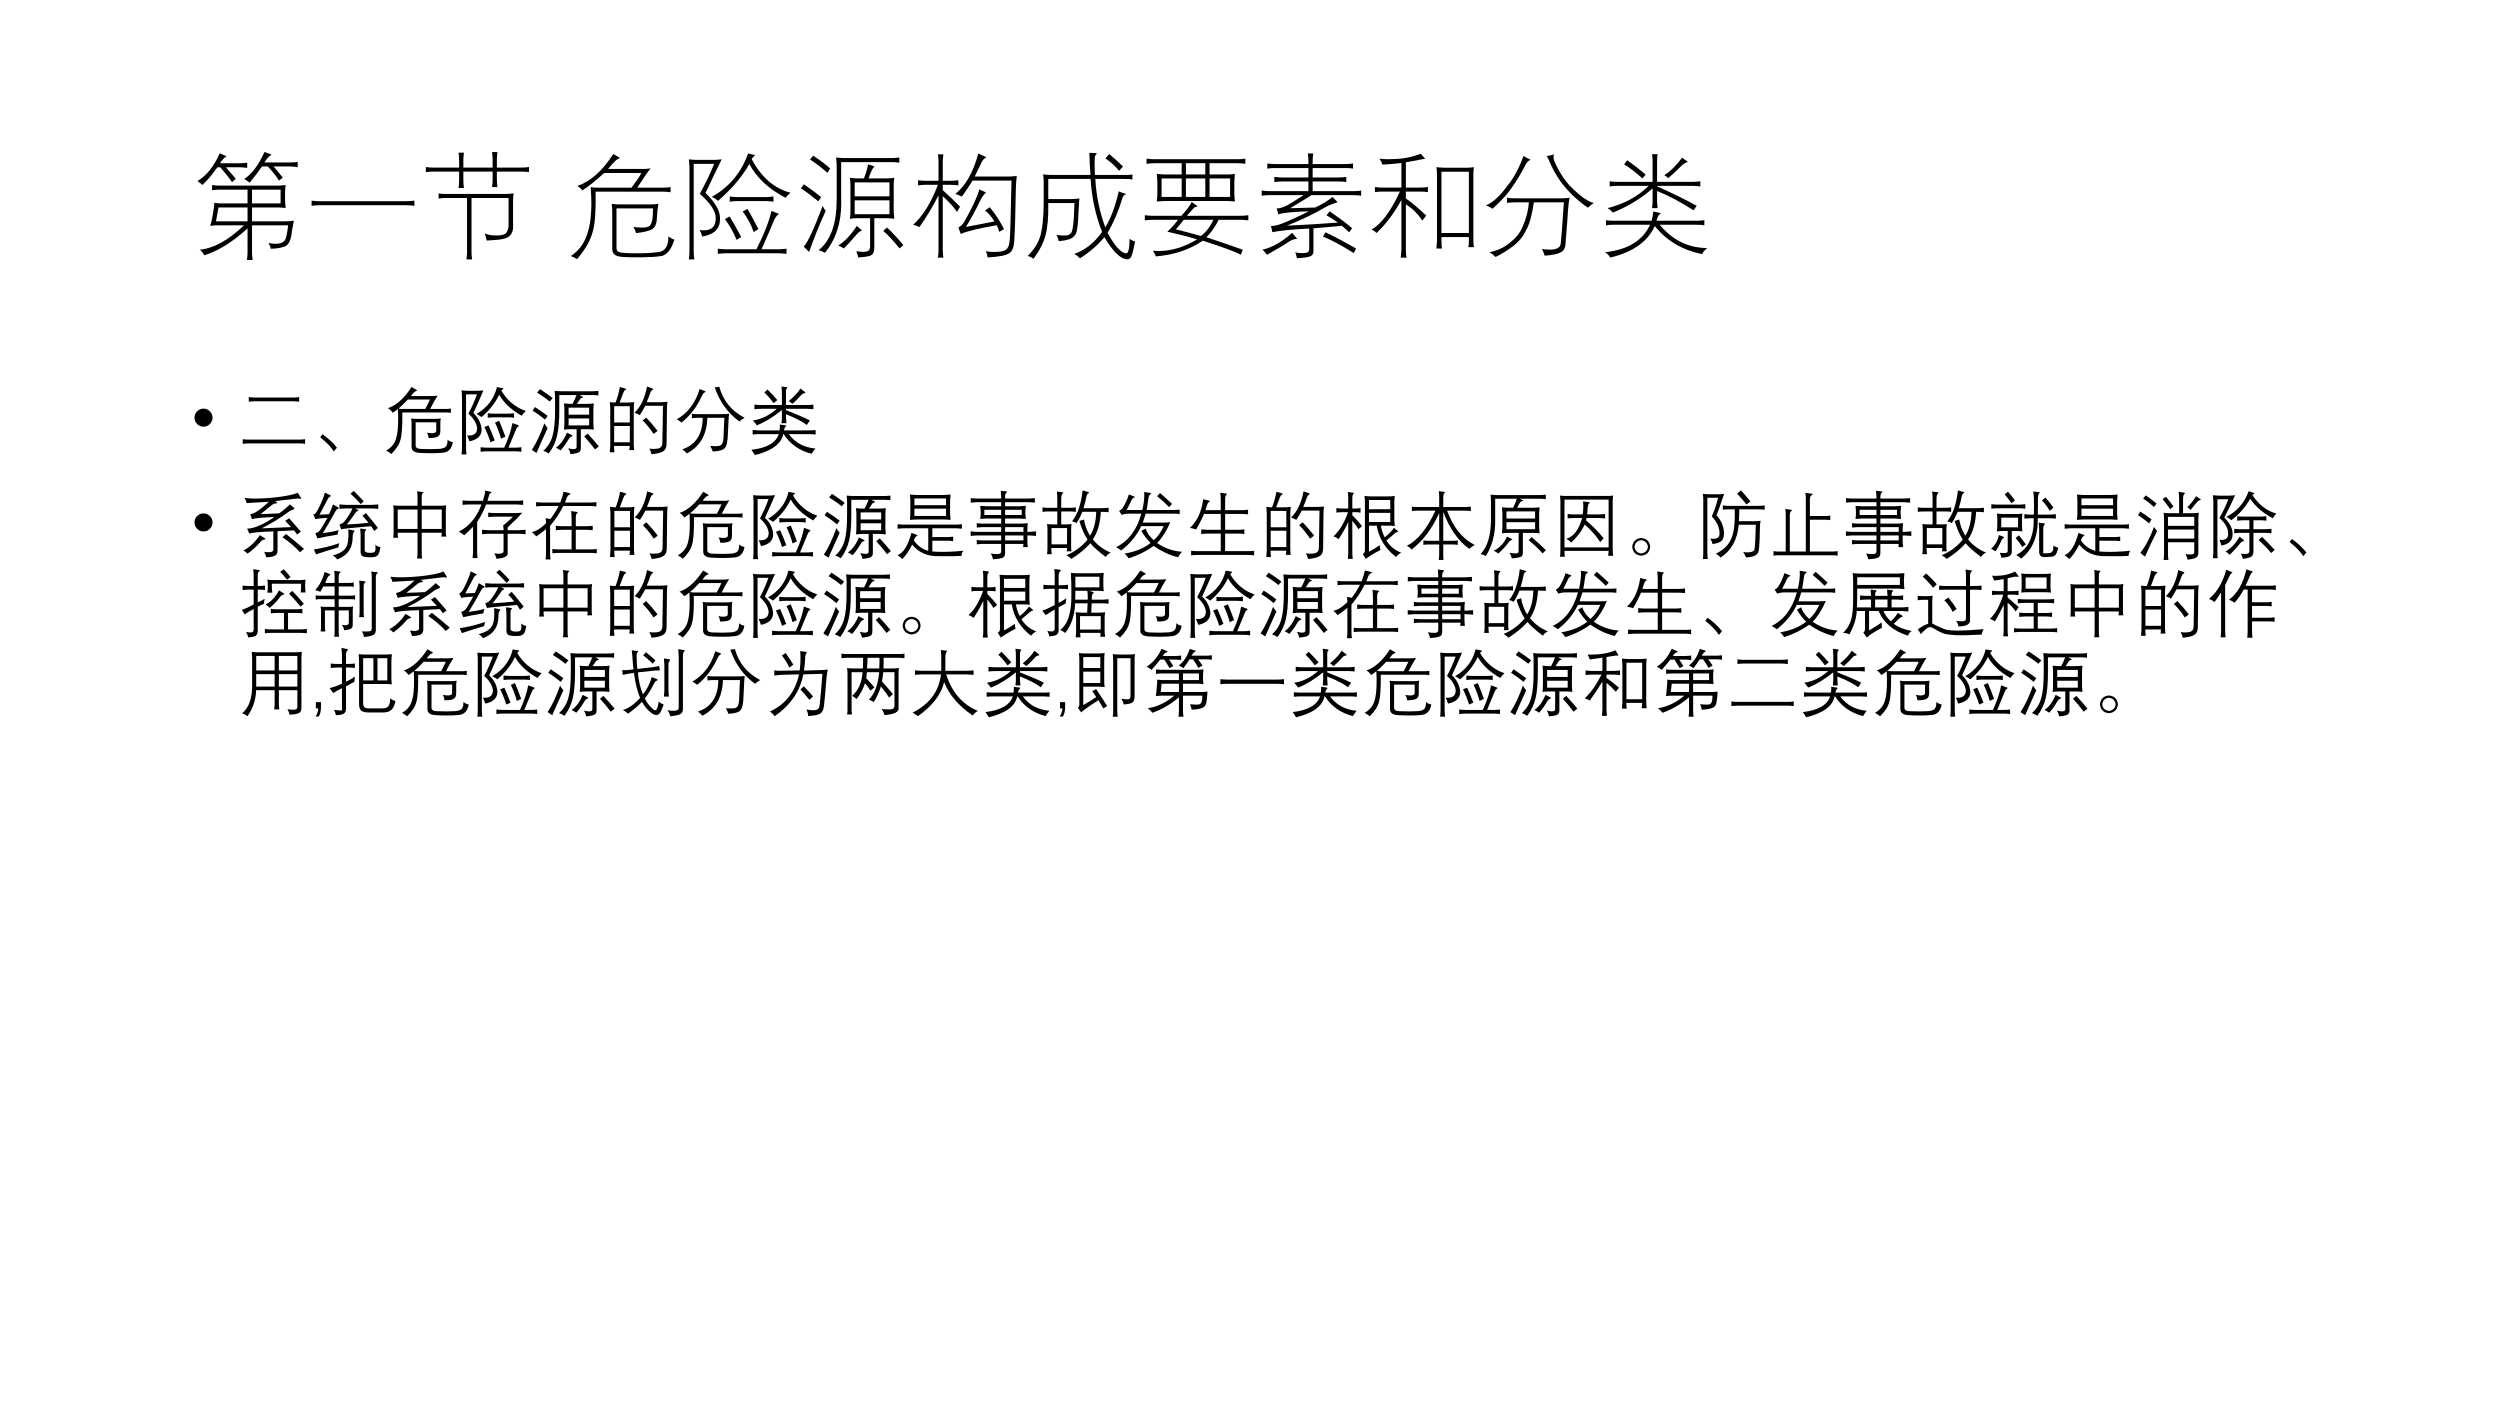 <?xml version="1.0" encoding="UTF-8" standalone="no"?>
<!DOCTYPE svg PUBLIC "-//W3C//DTD SVG 1.1//EN" "http://www.w3.org/Graphics/SVG/1.1/DTD/svg11.dtd">
<svg xmlns="http://www.w3.org/2000/svg" xmlns:xlink="http://www.w3.org/1999/xlink" version="1.1" width="960pt" height="540pt" viewBox="0 0 960 540">
<rect x="0" y="0" width="960" height="540" fill="#808080" stroke="none"/>
<g enable-background="new">
<g>
<g id="Layer-1" data-name="Artifact">
<clipPath id="cp85">
<path transform="matrix(1,0,0,-1,0,540)" d="M 0 0 L 960 0 L 960 540 L 0 540 Z " fill-rule="evenodd"/>
</clipPath>
<g clip-path="url(#cp85)">
<path transform="matrix(1,0,0,-1,0,540)" d="M 0 0 L 960 0 L 960 540 L 0 540 Z " fill="#ffffff" fill-rule="evenodd"/>
</g>
</g>
<g id="Layer-1" data-name="P">
<clipPath id="cp86">
<path transform="matrix(1,0,0,-1,0,540)" d="M 0 0 L 960 0 L 960 540 L 0 540 Z " fill-rule="evenodd"/>
</clipPath>
<g clip-path="url(#cp86)">
<symbol id="font_57_4a2b">
<path d="M 0 .688 C .078 .734 .142 .814 .194 .93 L .253 .904 C .231 .89 .212 .87 .196 .843 L .367 .843 C .384 .843 .406 .844 .433 .848 L .433 .803 C .406 .806 .384 .808 .367 .808 L .248 .808 C .285 .765 .313 .731 .333 .708 L .301 .678 C .275 .717 .24 .76 .198 .808 L .175 .808 C .163 .795 .151 .779 .138 .761 C .112 .726 .081 .691 .044 .654 L 0 .688 M .021 .09 C .141 .101 .269 .172 .405 .302 L .173 .302 C .16 .303 .139 .301 .11 .297 C .117 .319 .122 .336 .125 .351 L .141 .442 C .144 .456 .145 .474 .146 .498 C .172 .494 .192 .493 .207 .493 L .436 .493 L .436 .613 L .193 .613 C .178 .613 .156 .612 .127 .608 L .127 .653 C .154 .65 .176 .648 .193 .648 L .7 .648 C .717 .648 .739 .65 .768 .653 C .765 .627 .763 .607 .763 .591 L .763 .523 C .763 .508 .765 .484 .768 .453 C .739 .456 .715 .458 .696 .458 L .475 .458 L .475 .337 L .768 .337 C .786 .337 .81 .339 .84 .342 C .835 .32 .83 .29 .823 .253 C .822 .25 .822 .247 .822 .246 C .814 .165 .789 .121 .748 .114 C .723 .105 .686 .099 .638 .098 C .636 .113 .63 .129 .619 .148 C .643 .143 .663 .141 .68 .141 C .721 .141 .749 .153 .764 .176 C .773 .193 .782 .235 .79 .302 L .475 .302 L .475 .067 C .475 .05 .477 .027 .48 0 L .431 0 C .434 .027 .436 .049 .436 .067 L .436 .275 C .303 .155 .177 .076 .058 .041 C .051 .056 .039 .073 .021 .09 M .183 .458 L .161 .337 L .436 .337 L .436 .458 L .183 .458 M .475 .613 L .475 .493 L .724 .493 L .724 .613 L .475 .613 M .584 .941 L .645 .919 C .626 .905 .613 .893 .606 .883 C .605 .881 .602 .877 .598 .872 C .591 .862 .586 .855 .583 .85 L .808 .85 C .84 .85 .862 .852 .873 .855 L .873 .807 C .857 .812 .835 .815 .808 .815 L .663 .815 C .692 .782 .718 .75 .743 .718 L .71 .692 C .681 .738 .648 .778 .613 .815 L .562 .815 C .533 .772 .497 .725 .454 .674 L .408 .707 C .471 .746 .53 .824 .584 .941 Z "/>
</symbol>
<symbol id="font_57_1cff">
<path d="M 0 0 L 0 .045 C .027 .042 .05 .04 .069 .04 L .824 .04 C .847 .04 .871 .042 .896 .045 L .896 0 C .871 .003 .847 .005 .824 .005 L .069 .005 C .05 .005 .027 .003 0 0 Z "/>
</symbol>
<symbol id="font_57_5181">
<path d="M .062 .8 L .29 .8 L .29 .865 C .29 .89 .288 .912 .285 .93 L .332 .93 C .329 .909 .327 .887 .327 .865 L .327 .8 L .582 .8 L .582 .871 C .581 .894 .58 .915 .577 .935 L .624 .935 C .621 .914 .619 .893 .619 .871 L .619 .8 L .832 .8 C .859 .8 .881 .801 .899 .805 L .899 .76 C .88 .763 .857 .765 .832 .765 L .619 .765 L .619 .697 C .62 .67 .621 .648 .624 .63 L .577 .63 C .58 .652 .582 .674 .582 .697 L .582 .765 L .327 .765 L .327 .689 C .327 .664 .329 .642 .332 .622 L .285 .622 C .288 .64 .29 .662 .29 .689 L .29 .765 L .062 .765 C .038 .765 .018 .763 0 .76 L 0 .805 C .02 .801 .04 .8 .062 .8 M .765 .575 C .762 .555 .76 .531 .76 .502 L .76 .303 C .761 .298 .761 .293 .761 .288 C .761 .222 .728 .185 .662 .176 C .639 .171 .595 .167 .53 .164 C .528 .178 .523 .196 .515 .219 C .514 .222 .513 .224 .512 .226 C .541 .215 .567 .21 .59 .209 C .602 .208 .611 .208 .617 .208 C .664 .208 .693 .217 .704 .236 C .715 .254 .721 .274 .721 .295 L .721 .535 L .398 .535 L .398 .067 C .398 .042 .4 .02 .403 0 L .354 0 C .358 .022 .359 .044 .359 .067 L .359 .535 L .174 .535 C .152 .535 .131 .533 .111 .53 L .111 .575 C .129 .571 .15 .57 .174 .57 L .692 .57 C .711 .57 .735 .571 .765 .575 Z "/>
</symbol>
<use xlink:href="#font_57_4a2b" transform="matrix(44.064,0,0,-44.064,75.846,99.835)"/>
<use xlink:href="#font_57_1cff" transform="matrix(44.064,0,0,-44.064,119.652,79.029)"/>
<use xlink:href="#font_57_5181" transform="matrix(44.064,0,0,-44.064,163.523,99.598)"/>
</g>
</g>
<g id="Layer-1" data-name="P">
<clipPath id="cp88">
<path transform="matrix(1,0,0,-1,0,540)" d="M 0 0 L 960 0 L 960 540 L 0 540 Z " fill-rule="evenodd"/>
</clipPath>
<g clip-path="url(#cp88)">
<symbol id="font_57_2270">
<path d="M 0 .027 C .073 .074 .123 .145 .15 .241 C .164 .288 .173 .343 .176 .406 C .178 .431 .179 .457 .179 .483 C .179 .525 .177 .573 .173 .628 C .191 .624 .209 .622 .228 .623 L .529 .623 C .568 .675 .597 .717 .615 .751 L .29 .751 C .225 .69 .162 .639 .101 .599 C .091 .613 .076 .626 .057 .638 C .171 .676 .275 .769 .37 .916 L .428 .883 C .412 .876 .398 .866 .386 .855 C .363 .832 .343 .809 .325 .786 L .634 .786 C .652 .786 .672 .787 .696 .791 C .68 .775 .641 .719 .579 .623 L .809 .623 C .827 .623 .847 .625 .869 .628 L .869 .583 C .846 .586 .826 .588 .809 .588 L .216 .588 C .219 .415 .21 .298 .19 .237 C .171 .162 .125 .083 .054 0 C .04 .01 .022 .019 0 .027 M .356 .482 C .375 .479 .395 .477 .414 .477 L .706 .477 C .722 .477 .741 .479 .763 .482 C .756 .434 .751 .393 .75 .36 C .749 .307 .733 .273 .703 .258 C .676 .244 .631 .234 .568 .227 C .564 .244 .557 .261 .546 .28 C .573 .277 .597 .275 .619 .275 C .656 .275 .679 .281 .688 .291 C .708 .311 .717 .361 .716 .442 L .398 .442 L .398 .11 C .397 .088 .401 .074 .408 .069 C .415 .061 .432 .057 .459 .055 C .501 .051 .554 .05 .617 .051 C .676 .052 .723 .056 .759 .061 C .82 .066 .851 .111 .85 .198 C .866 .186 .883 .176 .902 .17 C .873 .074 .829 .026 .772 .025 C .741 .02 .689 .017 .614 .016 C .531 .015 .472 .017 .436 .021 C .383 .026 .358 .05 .361 .096 L .361 .414 C .361 .434 .359 .457 .356 .482 Z "/>
</symbol>
<symbol id="font_57_6568">
<path d="M 0 .872 C .029 .868 .051 .867 .064 .867 L .219 .867 C .233 .867 .256 .868 .286 .872 C .238 .774 .191 .677 .145 .579 C .228 .498 .27 .426 .271 .365 C .271 .361 .271 .355 .271 .348 C .271 .266 .22 .216 .116 .199 C .112 .217 .105 .236 .094 .256 C .106 .254 .118 .253 .129 .253 C .2 .253 .235 .289 .234 .36 C .235 .418 .189 .489 .095 .571 C .146 .664 .188 .751 .22 .832 L .042 .832 L .042 .062 C .042 .051 .044 .031 .047 0 L 0 0 C .003 .029 .005 .05 .005 .062 L .005 .805 C .005 .817 .003 .84 0 .872 M .2 .545 C .352 .63 .457 .756 .516 .923 L .577 .908 C .565 .898 .555 .887 .547 .875 C .63 .716 .743 .618 .887 .58 C .87 .569 .855 .554 .843 .536 C .695 .614 .589 .712 .527 .831 C .463 .719 .372 .612 .254 .51 C .238 .524 .22 .536 .2 .545 M .315 .088 L .589 .088 C .656 .22 .699 .332 .72 .422 L .786 .396 C .764 .383 .747 .358 .733 .319 C .708 .258 .675 .181 .633 .088 L .789 .088 C .803 .088 .823 .09 .851 .093 L .851 .048 C .824 .051 .803 .053 .789 .053 L .315 .053 C .3 .053 .279 .051 .252 .048 L .252 .093 C .279 .09 .3 .088 .315 .088 M .355 .374 C .391 .314 .425 .255 .456 .195 L .416 .17 C .388 .238 .354 .298 .314 .351 L .355 .374 M .674 .508 L .417 .508 C .404 .508 .384 .506 .356 .503 L .356 .548 C .383 .545 .404 .543 .417 .543 L .674 .543 C .687 .543 .708 .545 .737 .548 L .737 .503 C .709 .506 .688 .508 .674 .508 M .511 .44 C .538 .393 .57 .334 .606 .264 L .565 .238 C .543 .302 .511 .362 .469 .417 L .511 .44 Z "/>
</symbol>
<symbol id="font_57_3d8f">
<path d="M 0 .602 L .026 .638 C .087 .596 .137 .558 .177 .526 L .152 .489 C .086 .543 .035 .581 0 .602 M .025 .094 C .061 .134 .116 .253 .19 .45 C .196 .434 .205 .419 .217 .407 C .161 .286 .113 .166 .072 .048 L .025 .094 M .08 .854 L .107 .887 C .174 .843 .223 .806 .255 .775 L .231 .738 C .185 .779 .134 .818 .08 .854 M .155 .064 C .26 .147 .313 .295 .312 .51 L .312 .802 C .311 .824 .31 .847 .307 .871 C .332 .868 .355 .867 .377 .866 L .792 .866 C .813 .867 .836 .868 .858 .871 L .858 .826 C .836 .829 .815 .831 .793 .831 L .351 .831 L .351 .515 C .352 .499 .352 .486 .352 .476 C .352 .302 .305 .157 .21 .041 C .192 .05 .174 .058 .155 .064 M .326 .104 C .387 .143 .44 .201 .487 .275 L .534 .234 C .519 .232 .503 .221 .486 .201 C .482 .197 .476 .19 .468 .18 C .436 .143 .405 .109 .374 .078 C .364 .086 .348 .095 .326 .104 M .427 .337 C .431 .359 .432 .382 .432 .406 L .432 .627 C .432 .649 .431 .672 .427 .694 C .453 .691 .476 .689 .496 .689 L .549 .689 C .565 .725 .577 .766 .586 .812 L .645 .792 C .631 .79 .613 .756 .59 .689 L .748 .689 C .771 .689 .793 .691 .814 .694 C .811 .673 .809 .651 .809 .629 L .809 .403 C .81 .381 .812 .359 .814 .337 C .792 .34 .769 .342 .746 .342 L .64 .342 L .64 .105 C .641 .06 .634 .033 .617 .023 C .604 .011 .565 .004 .499 0 C .498 .01 .493 .028 .483 .054 C .509 .051 .529 .049 .544 .049 C .56 .049 .572 .051 .58 .054 C .596 .059 .604 .075 .603 .101 L .603 .342 L .493 .342 C .47 .342 .448 .341 .427 .337 M .469 .498 L .469 .377 L .772 .377 L .772 .498 L .469 .498 M .469 .654 L .469 .533 L .772 .533 L .772 .654 L .469 .654 M .718 .232 L .751 .261 C .796 .219 .843 .168 .893 .108 L .86 .079 C .81 .141 .763 .192 .718 .232 Z "/>
</symbol>
<symbol id="font_57_3683">
<path d="M .368 .556 C .456 .625 .523 .743 .568 .908 L .638 .875 C .618 .864 .604 .848 .595 .828 C .592 .822 .587 .811 .579 .795 C .557 .749 .542 .72 .536 .707 L .833 .707 C .849 .707 .872 .709 .903 .712 C .898 .674 .896 .638 .895 .605 C .891 .382 .887 .234 .882 .161 C .88 .11 .871 .075 .856 .056 C .843 .038 .816 .024 .774 .016 C .742 .01 .7 .005 .649 .002 C .648 .017 .643 .035 .634 .056 C .658 .052 .682 .05 .706 .05 C .721 .05 .735 .051 .75 .052 C .785 .056 .809 .065 .819 .08 C .831 .092 .839 .119 .842 .16 C .846 .2 .85 .357 .856 .63 C .857 .65 .857 .664 .857 .672 L .518 .672 C .485 .619 .454 .573 .425 .533 L .368 .556 M .577 .595 L .636 .568 C .614 .549 .598 .527 .587 .502 C .541 .408 .499 .33 .46 .268 C .479 .271 .513 .278 .561 .287 C .633 .301 .683 .311 .709 .316 C .684 .355 .657 .387 .627 .412 L .668 .44 C .719 .377 .76 .313 .792 .249 L .75 .225 C .744 .248 .737 .267 .728 .283 C .569 .255 .465 .23 .415 .207 L .394 .263 C .417 .273 .437 .296 .455 .33 C .518 .443 .559 .531 .577 .595 M 0 .287 C .084 .362 .156 .478 .216 .635 L .105 .635 C .09 .635 .07 .634 .043 .63 L .043 .675 C .069 .672 .09 .67 .105 .67 L .221 .67 L .221 .836 C .221 .853 .22 .875 .216 .901 L .263 .901 C .26 .87 .258 .849 .258 .836 L .258 .67 L .327 .67 C .347 .67 .369 .672 .394 .675 L .394 .63 C .367 .634 .344 .635 .327 .635 L .258 .635 L .258 .589 C .3 .551 .351 .503 .409 .444 L .382 .399 C .354 .441 .313 .487 .258 .536 L .258 .068 C .258 .051 .26 .029 .263 0 L .216 0 C .22 .027 .221 .05 .221 .068 L .221 .543 C .169 .442 .114 .35 .055 .267 C .039 .275 .02 .282 0 .287 Z "/>
</symbol>
<symbol id="font_57_310f">
<path d="M 0 .031 C .064 .095 .104 .164 .118 .24 C .127 .282 .133 .336 .137 .402 C .139 .466 .14 .555 .139 .668 C .139 .696 .138 .72 .134 .742 C .154 .739 .178 .737 .206 .737 L .547 .737 C .542 .794 .539 .858 .537 .93 C .555 .929 .577 .928 .603 .927 C .593 .915 .587 .904 .585 .893 C .583 .871 .583 .848 .583 .824 C .583 .794 .584 .765 .586 .737 L .848 .737 C .877 .736 .898 .738 .912 .742 L .912 .697 C .896 .701 .874 .703 .848 .702 L .589 .702 C .597 .556 .626 .416 .676 .28 C .726 .363 .765 .468 .793 .594 C .806 .588 .827 .581 .857 .571 C .841 .563 .831 .552 .826 .539 C .792 .423 .748 .321 .696 .233 C .756 .122 .808 .062 .853 .054 C .855 .053 .857 .053 .858 .053 C .877 .053 .887 .096 .888 .181 C .902 .169 .918 .161 .936 .157 C .923 .09 .912 .047 .903 .028 C .895 .009 .882 -0 .863 .002 C .807 .006 .742 .07 .668 .195 C .612 .127 .541 .065 .455 .01 C .438 .028 .422 .041 .404 .048 C .499 .081 .58 .145 .648 .24 C .59 .388 .557 .542 .548 .702 L .179 .702 L .179 .527 L .385 .527 C .405 .527 .427 .529 .451 .532 C .448 .518 .446 .498 .446 .471 C .441 .363 .436 .293 .43 .262 C .426 .232 .415 .21 .397 .197 C .381 .179 .339 .166 .271 .16 C .267 .179 .26 .197 .251 .214 C .277 .211 .299 .209 .317 .209 C .348 .209 .365 .214 .369 .225 C .391 .225 .403 .314 .407 .492 L .179 .492 C .181 .369 .173 .276 .155 .212 C .139 .149 .105 .081 .051 .007 C .035 .018 .018 .026 0 .031 M .677 .881 L .71 .919 C .754 .883 .794 .847 .83 .81 L .796 .773 C .762 .815 .722 .851 .677 .881 Z "/>
</symbol>
<symbol id="font_57_5880">
<path d="M .068 .354 L .319 .354 C .367 .408 .397 .448 .408 .474 L .461 .437 C .445 .434 .432 .428 .423 .418 C .422 .417 .42 .414 .417 .411 C .407 .4 .39 .381 .366 .354 L .833 .354 C .858 .354 .881 .356 .902 .359 L .902 .314 C .881 .317 .858 .319 .833 .319 L .644 .319 C .609 .251 .573 .201 .536 .167 C .654 .128 .76 .092 .854 .058 L .836 .014 C .803 .035 .693 .076 .505 .137 C .391 .059 .255 .013 .096 0 C .09 .015 .082 .032 .071 .05 C .09 .048 .106 .047 .121 .047 C .231 .047 .343 .081 .456 .148 C .391 .168 .304 .191 .196 .215 C .233 .249 .264 .284 .289 .319 L .068 .319 C .048 .319 .025 .317 0 .314 L 0 .359 C .024 .356 .047 .354 .068 .354 M .27 .236 C .361 .213 .434 .194 .488 .178 C .529 .206 .566 .253 .598 .319 L .339 .319 C .316 .288 .293 .261 .27 .236 M .876 .852 L .876 .807 C .854 .81 .83 .812 .803 .812 L .564 .812 L .564 .714 L .713 .714 C .736 .713 .76 .715 .785 .719 C .782 .691 .78 .667 .78 .647 L .78 .55 C .78 .53 .782 .506 .785 .478 C .761 .481 .736 .483 .71 .483 L .188 .483 C .167 .483 .139 .481 .104 .478 C .108 .503 .109 .528 .109 .551 L .109 .641 C .109 .66 .108 .686 .104 .719 C .137 .715 .164 .714 .185 .714 L .321 .714 L .321 .812 L .087 .812 C .065 .812 .041 .81 .015 .807 L .015 .852 C .041 .848 .065 .847 .087 .847 L .803 .847 C .829 .847 .853 .848 .876 .852 M .146 .679 L .146 .518 L .321 .518 L .321 .679 L .146 .679 M .358 .679 L .358 .518 L .527 .518 L .527 .679 L .358 .679 M .358 .812 L .358 .714 L .527 .714 L .527 .812 L .358 .812 M .564 .679 L .564 .518 L .743 .518 L .743 .679 L .564 .679 Z "/>
</symbol>
<symbol id="font_57_4c1f">
<path d="M .065 .585 L .407 .585 L .407 .669 L .175 .669 C .152 .669 .13 .667 .11 .664 L .11 .709 C .133 .706 .155 .704 .175 .704 L .407 .704 L .407 .786 L .114 .786 C .091 .786 .069 .785 .049 .781 L .049 .826 C .07 .823 .092 .821 .114 .821 L .407 .821 L .407 .848 C .407 .873 .405 .895 .402 .913 L .449 .913 C .446 .891 .444 .869 .444 .847 L .444 .821 L .731 .821 C .756 .821 .778 .823 .796 .826 L .796 .781 C .779 .785 .757 .786 .731 .786 L .444 .786 L .444 .704 L .671 .704 C .693 .704 .715 .706 .737 .709 L .737 .664 C .719 .667 .697 .669 .671 .669 L .444 .669 L .444 .585 L .802 .585 C .828 .585 .85 .587 .867 .59 L .867 .545 C .846 .548 .824 .55 .802 .55 L .434 .55 C .368 .508 .306 .47 .247 .436 L .466 .442 C .524 .469 .575 .5 .618 .534 L .662 .488 C .621 .476 .586 .462 .557 .446 C .455 .386 .342 .332 .22 .284 C .376 .291 .524 .3 .665 .311 C .637 .33 .603 .351 .564 .375 L .593 .409 C .683 .346 .748 .297 .788 .262 L .762 .226 C .744 .245 .722 .264 .698 .283 C .688 .281 .606 .274 .451 .261 L .451 .066 C .452 .041 .443 .025 .425 .018 C .411 .01 .372 .004 .308 0 C .304 .017 .299 .034 .293 .052 C .309 .047 .326 .045 .343 .045 C .375 .044 .394 .047 .402 .053 C .411 .058 .415 .071 .414 .092 L .414 .259 C .26 .251 .153 .24 .093 .227 C .091 .242 .086 .26 .08 .281 C .116 .28 .167 .295 .232 .325 C .294 .352 .354 .38 .411 .409 C .271 .405 .182 .396 .144 .382 C .14 .404 .136 .421 .13 .434 C .15 .434 .172 .439 .198 .45 C .224 .46 .28 .494 .365 .55 L .065 .55 C .04 .55 .018 .548 0 .545 L 0 .59 C .019 .587 .041 .585 .065 .585 M .266 .222 L .309 .168 C .282 .17 .249 .156 .208 .125 C .193 .114 .139 .083 .046 .03 C .031 .05 .018 .065 .007 .075 C .09 .093 .176 .142 .266 .222 M .534 .189 L .556 .226 C .639 .186 .729 .139 .823 .084 L .802 .045 C .701 .109 .612 .157 .534 .189 Z "/>
</symbol>
<symbol id="font_57_238b">
<path d="M .247 .576 L .091 .576 C .067 .576 .047 .575 .029 .571 L .029 .616 C .045 .613 .066 .611 .091 .611 L .26 .611 L .26 .825 C .206 .819 .151 .814 .095 .811 C .088 .83 .079 .847 .068 .863 C .091 .86 .118 .858 .147 .858 C .17 .858 .196 .859 .227 .861 C .294 .865 .361 .88 .429 .906 L .467 .861 C .451 .861 .436 .858 .422 .854 C .382 .846 .341 .839 .299 .831 L .299 .611 L .426 .611 C .452 .611 .474 .613 .491 .616 L .491 .571 C .472 .575 .45 .576 .426 .576 L .299 .576 L .299 .516 C .357 .475 .416 .425 .476 .367 L .442 .323 C .407 .379 .359 .426 .299 .466 L .299 .07 C .299 .042 .301 .019 .305 0 L .254 0 C .256 .022 .258 .046 .26 .07 L .26 .503 C .197 .388 .125 .292 .043 .215 C .03 .229 .016 .239 0 .245 C .085 .293 .167 .404 .247 .576 M .57 .148 L .57 .722 C .57 .75 .569 .772 .565 .789 C .582 .787 .604 .785 .632 .784 L .831 .784 C .853 .784 .874 .786 .892 .789 C .889 .769 .887 .748 .887 .724 L .887 .159 C .887 .127 .889 .104 .892 .092 L .843 .092 C .847 .104 .848 .127 .848 .159 L .848 .18 L .609 .18 L .609 .148 C .609 .116 .611 .093 .614 .08 L .565 .08 C .567 .097 .569 .12 .57 .148 M .609 .749 L .609 .215 L .848 .215 L .848 .749 L .609 .749 Z "/>
</symbol>
<symbol id="font_57_2105">
<path d="M 0 .45 C .058 .472 .12 .529 .187 .62 C .241 .685 .288 .772 .328 .881 C .345 .868 .366 .857 .39 .847 C .369 .84 .352 .821 .338 .79 C .31 .733 .271 .669 .222 .599 C .187 .548 .133 .488 .058 .42 C .043 .43 .024 .44 0 .45 M .031 .041 C .106 .056 .171 .088 .224 .137 C .267 .172 .298 .212 .317 .257 C .35 .329 .369 .402 .374 .476 L .252 .476 C .226 .476 .203 .474 .184 .471 L .184 .516 C .204 .512 .227 .511 .252 .511 L .657 .511 C .687 .511 .71 .513 .729 .516 C .724 .495 .719 .457 .715 .401 C .714 .381 .711 .347 .708 .298 C .702 .218 .697 .159 .694 .121 C .693 .077 .676 .049 .645 .037 C .621 .025 .577 .016 .512 .011 C .505 .035 .497 .054 .488 .069 C .511 .066 .533 .064 .554 .064 C .616 .063 .649 .081 .652 .118 C .659 .183 .668 .302 .679 .476 L .418 .476 C .401 .362 .378 .281 .351 .235 C .325 .18 .288 .134 .241 .098 C .187 .056 .135 .024 .084 0 C .066 .017 .049 .031 .031 .041 M .939 .47 C .917 .454 .901 .441 .889 .429 C .795 .493 .715 .57 .649 .66 C .609 .718 .579 .772 .558 .822 C .557 .823 .557 .825 .556 .827 C .547 .849 .538 .867 .529 .88 C .55 .882 .571 .886 .593 .894 C .591 .886 .589 .878 .589 .87 C .589 .856 .593 .842 .6 .826 C .644 .727 .7 .646 .768 .584 C .833 .522 .89 .484 .939 .47 Z "/>
</symbol>
<symbol id="font_57_4b7a">
<path d="M .073 .321 L .406 .321 C .413 .343 .418 .37 .421 .402 L .488 .387 C .472 .375 .464 .365 .461 .357 C .459 .352 .456 .344 .453 .333 C .451 .328 .45 .324 .449 .321 L .799 .321 C .822 .321 .845 .323 .866 .326 L .866 .281 C .849 .285 .827 .286 .799 .286 L .477 .286 C .589 .151 .727 .084 .891 .083 C .87 .066 .855 .049 .847 .03 C .674 .065 .536 .147 .434 .275 C .373 .139 .243 .047 .046 0 C .035 .02 .019 .035 0 .047 C .197 .067 .328 .147 .393 .286 L .073 .286 C .047 .286 .026 .285 .009 .281 L .009 .326 C .021 .323 .043 .321 .073 .321 M .023 .431 C .166 .467 .285 .531 .381 .625 L .105 .625 C .078 .625 .056 .623 .041 .62 L .041 .665 C .054 .662 .075 .66 .105 .66 L .415 .66 L .415 .838 C .415 .865 .413 .886 .41 .901 L .459 .901 C .456 .887 .454 .866 .454 .838 L .454 .66 L .764 .66 C .793 .66 .816 .662 .831 .665 L .831 .62 C .811 .623 .789 .624 .764 .625 L .454 .625 L .454 .621 C .601 .555 .716 .498 .799 .451 L .772 .412 C .659 .485 .553 .541 .454 .58 L .454 .503 C .454 .474 .456 .45 .459 .431 L .41 .431 C .413 .446 .415 .47 .415 .503 L .415 .603 C .319 .518 .204 .447 .069 .392 C .055 .408 .04 .421 .023 .431 M .167 .813 L .194 .848 C .247 .811 .301 .769 .355 .723 L .326 .69 C .275 .737 .222 .778 .167 .813 M .517 .719 C .565 .747 .617 .797 .672 .87 L .723 .834 C .7 .826 .682 .816 .669 .802 C .621 .755 .582 .718 .552 .693 L .517 .719 Z "/>
</symbol>
<use xlink:href="#font_57_2270" transform="matrix(44.064,0,0,-44.064,219.199,99.512)"/>
<use xlink:href="#font_57_6568" transform="matrix(44.064,0,0,-44.064,264.53,99.598)"/>
<use xlink:href="#font_57_3d8f" transform="matrix(44.064,0,0,-44.064,307.538,98.867)"/>
<use xlink:href="#font_57_3683" transform="matrix(44.064,0,0,-44.064,350.652,98.953)"/>
<use xlink:href="#font_57_310f" transform="matrix(44.064,0,0,-44.064,394.649,99.656)"/>
<use xlink:href="#font_57_5880" transform="matrix(44.064,0,0,-44.064,439.615,98.458)"/>
<use xlink:href="#font_57_4c1f" transform="matrix(44.064,0,0,-44.064,484.494,99.168)"/>
<use xlink:href="#font_57_238b" transform="matrix(44.064,0,0,-44.064,526.683,98.953)"/>
<use xlink:href="#font_57_2105" transform="matrix(44.064,0,0,-44.064,570.594,98.673)"/>
<use xlink:href="#font_57_4b7a" transform="matrix(44.064,0,0,-44.064,616.312,98.91)"/>
</g>
</g>
<g id="Layer-1" data-name="P">
<clipPath id="cp89">
<path transform="matrix(1,0,0,-1,0,540)" d="M 0 0 L 960 0 L 960 540 L 0 540 Z " fill-rule="evenodd"/>
</clipPath>
<g clip-path="url(#cp89)">
<symbol id="font_5a_87">
<path d="M 0 .124 C 0 .158 .012 .187 .036 .211 C .061 .236 .09 .248 .124 .248 C .158 .248 .187 .236 .211 .211 C .235 .187 .248 .158 .248 .124 C .248 .09 .235 .061 .211 .036 C .187 .012 .158 0 .124 0 C .09 0 .061 .012 .036 .036 C .012 .061 0 .09 0 .124 Z "/>
</symbol>
<use xlink:href="#font_5a_87" transform="matrix(27.96,0,0,-27.96,74.688,163.845)"/>
</g>
</g>
<g id="Layer-1" data-name="P">
<clipPath id="cp91">
<path transform="matrix(1,0,0,-1,0,540)" d="M 0 0 L 960 0 L 960 540 L 0 540 Z " fill-rule="evenodd"/>
</clipPath>
<g clip-path="url(#cp91)">
<symbol id="font_5c_1d8b">
<path d="M 0 0 L 0 .064 C .03 .059 .055 .057 .074 .058 L .775 .058 C .797 .057 .824 .059 .856 .064 L .856 0 C .822 .004 .794 .006 .772 .006 L .076 .006 C .059 .006 .034 .004 0 0 M .083 .578 L .083 .642 C .113 .638 .138 .636 .158 .636 L .697 .636 C .718 .635 .744 .637 .775 .642 L .775 .578 C .743 .582 .716 .584 .696 .584 L .164 .584 C .142 .584 .115 .582 .083 .578 Z "/>
</symbol>
<symbol id="font_5c_23b">
<path d="M 0 .194 L .031 .236 C .109 .181 .176 .119 .23 .051 L .187 0 C .15 .059 .088 .124 0 .194 Z "/>
</symbol>
<symbol id="font_5c_2270">
<path d="M 0 .047 C .073 .088 .12 .147 .139 .224 C .156 .282 .165 .367 .165 .479 C .165 .52 .164 .567 .161 .619 C .14 .601 .116 .583 .089 .567 C .068 .597 .046 .618 .025 .63 C .14 .668 .248 .765 .349 .92 L .415 .882 C .422 .878 .425 .875 .425 .873 C .425 .871 .42 .868 .41 .864 C .395 .857 .382 .849 .374 .839 C .372 .837 .369 .834 .366 .829 C .355 .816 .347 .805 .34 .796 L .617 .796 C .642 .795 .672 .797 .707 .802 C .67 .743 .635 .682 .604 .619 L .821 .619 C .843 .618 .866 .62 .889 .625 L .889 .565 C .862 .569 .841 .571 .824 .571 L .222 .571 C .224 .382 .216 .258 .197 .199 C .183 .136 .14 .069 .07 0 C .051 .017 .028 .033 0 .047 M .168 .625 C .188 .62 .21 .618 .235 .619 L .537 .619 C .562 .666 .584 .709 .601 .748 L .297 .748 C .24 .687 .197 .646 .168 .625 M .343 .489 C .371 .484 .395 .482 .415 .483 L .675 .483 C .695 .482 .72 .484 .75 .489 C .745 .461 .743 .436 .744 .414 L .744 .321 C .745 .281 .734 .254 .711 .241 C .689 .226 .646 .219 .583 .22 C .581 .246 .573 .271 .56 .294 C .587 .289 .61 .286 .629 .286 C .671 .286 .69 .299 .688 .326 L .688 .435 L .405 .435 L .405 .128 C .401 .09 .425 .071 .476 .07 C .508 .068 .555 .067 .616 .067 C .673 .068 .713 .069 .735 .071 C .779 .076 .807 .086 .821 .103 C .835 .118 .843 .15 .844 .197 C .864 .178 .888 .166 .916 .163 C .9 .066 .849 .018 .762 .017 C .73 .013 .682 .011 .617 .011 C .552 .011 .498 .013 .457 .016 C .385 .02 .349 .048 .349 .099 C .349 .103 .349 .107 .349 .11 L .349 .412 C .35 .437 .348 .462 .343 .489 Z "/>
</symbol>
<symbol id="font_5c_6568">
<path d="M .826 .531 C .685 .61 .582 .706 .517 .819 C .461 .702 .38 .6 .274 .512 C .254 .528 .231 .542 .206 .555 C .356 .644 .45 .767 .486 .924 L .563 .91 C .571 .908 .575 .906 .575 .903 C .575 .9 .571 .895 .561 .888 C .556 .884 .551 .88 .547 .875 C .63 .737 .742 .644 .883 .596 C .863 .578 .844 .556 .826 .531 M .354 .092 L .586 .092 C .642 .213 .68 .326 .699 .43 L .776 .402 C .784 .399 .787 .396 .787 .393 C .787 .389 .782 .384 .774 .378 C .764 .375 .753 .357 .741 .324 C .71 .246 .678 .169 .645 .092 L .734 .092 C .761 .092 .79 .094 .822 .098 L .822 .036 C .791 .04 .762 .042 .734 .042 L .354 .042 C .324 .042 .294 .04 .262 .036 L .262 .098 C .299 .094 .329 .092 .354 .092 M .314 .375 L .371 .398 C .4 .334 .428 .266 .456 .192 L .398 .166 C .376 .236 .348 .306 .314 .375 M .36 .503 L .36 .565 C .39 .561 .419 .559 .447 .559 L .637 .559 C .663 .559 .691 .561 .722 .565 L .722 .503 C .69 .507 .662 .509 .637 .509 L .447 .509 C .421 .509 .392 .507 .36 .503 M .517 .461 C .545 .395 .574 .322 .602 .244 L .542 .216 C .522 .292 .494 .365 .46 .437 L .517 .461 M 0 .879 C .035 .875 .067 .873 .097 .873 L .208 .873 C .236 .873 .267 .875 .301 .879 C .257 .774 .211 .67 .163 .568 C .233 .501 .271 .424 .276 .337 C .273 .254 .218 .201 .109 .179 C .1 .206 .089 .233 .077 .26 C .085 .259 .093 .259 .1 .259 C .176 .259 .215 .293 .214 .363 C .205 .431 .165 .497 .094 .559 C .14 .643 .179 .732 .212 .825 L .062 .825 L .062 .092 C .062 .061 .064 .03 .068 0 L 0 0 C .004 .03 .006 .061 .006 .092 L .006 .788 C .006 .814 .004 .845 0 .879 Z "/>
</symbol>
<symbol id="font_5c_3d8f">
<path d="M 0 .058 C .064 .155 .121 .277 .172 .423 C .183 .401 .198 .379 .217 .358 C .155 .222 .104 .109 .064 .016 L 0 .058 M .01 .598 L .043 .646 C .104 .607 .161 .566 .217 .524 L .181 .474 C .128 .518 .071 .559 .01 .598 M .072 .844 L .112 .892 C .173 .853 .231 .812 .286 .769 L .245 .722 C .185 .771 .127 .811 .072 .844 M .313 .869 C .352 .865 .386 .863 .413 .863 L .825 .863 C .856 .863 .885 .865 .914 .869 L .914 .805 C .884 .809 .854 .811 .825 .811 L .654 .811 L .699 .787 C .704 .784 .706 .782 .705 .78 C .704 .778 .699 .776 .691 .774 C .677 .771 .666 .762 .657 .747 C .65 .736 .639 .719 .623 .695 C .621 .693 .62 .691 .619 .69 L .755 .69 C .785 .69 .818 .692 .851 .696 C .847 .662 .845 .63 .845 .601 L .845 .428 C .845 .4 .847 .37 .851 .336 C .82 .34 .789 .342 .757 .342 L .673 .342 L .673 .09 C .674 .057 .666 .035 .647 .025 C .629 .013 .59 .005 .53 0 C .526 .026 .516 .053 .499 .08 C .529 .072 .553 .068 .571 .068 C .603 .068 .617 .08 .615 .104 L .615 .342 L .537 .342 C .51 .342 .478 .34 .441 .336 C .445 .367 .447 .398 .447 .428 L .447 .602 C .447 .629 .445 .66 .441 .696 C .478 .692 .51 .69 .538 .69 L .559 .69 C .581 .731 .599 .771 .614 .811 L .377 .811 L .377 .619 C .378 .458 .367 .335 .346 .25 C .326 .165 .289 .084 .232 .008 C .208 .024 .183 .036 .157 .045 C .22 .101 .262 .169 .284 .25 C .308 .329 .319 .449 .319 .61 L .319 .772 C .319 .801 .317 .834 .313 .869 M .505 .394 L .787 .394 L .787 .489 L .505 .489 L .505 .394 M .505 .638 L .505 .541 L .787 .541 L .787 .638 L .505 .638 M .329 .088 C .39 .127 .441 .196 .482 .295 L .543 .264 C .554 .258 .56 .255 .56 .252 C .561 .249 .556 .246 .547 .243 C .531 .239 .515 .222 .499 .194 C .471 .145 .436 .097 .395 .05 C .377 .063 .355 .076 .329 .088 M .72 .242 L .767 .281 C .82 .224 .871 .166 .92 .107 L .868 .064 C .817 .131 .768 .191 .72 .242 Z "/>
</symbol>
<symbol id="font_5c_4583">
<path d="M .34 .571 C .424 .651 .481 .77 .511 .929 L .583 .904 C .592 .901 .597 .898 .595 .895 C .595 .891 .59 .886 .579 .878 C .57 .872 .562 .86 .556 .843 C .54 .796 .523 .753 .507 .715 L .707 .715 C .731 .715 .759 .717 .791 .721 C .787 .679 .785 .644 .785 .618 L .78 .155 C .781 .101 .767 .064 .739 .045 C .713 .023 .657 .008 .572 0 C .569 .024 .559 .05 .542 .077 C .566 .074 .587 .073 .606 .073 C .64 .073 .666 .077 .683 .085 C .709 .096 .722 .121 .722 .158 L .73 .665 L .487 .665 C .463 .619 .438 .577 .412 .537 C .387 .551 .363 .562 .34 .571 M .451 .464 L .499 .504 C .551 .45 .604 .389 .656 .321 L .601 .279 C .557 .347 .507 .409 .451 .464 M .064 .027 L 0 .027 C .004 .068 .006 .097 .006 .117 L .006 .617 C .006 .641 .004 .674 0 .716 C .026 .712 .052 .71 .079 .71 C .107 .783 .127 .854 .138 .923 L .209 .904 C .219 .901 .224 .898 .224 .895 C .225 .891 .221 .886 .212 .881 C .199 .873 .19 .859 .184 .841 C .168 .796 .152 .753 .135 .71 L .244 .71 C .273 .71 .303 .712 .335 .716 C .331 .676 .329 .643 .329 .617 L .329 .14 C .329 .118 .331 .09 .335 .057 L .268 .057 C .271 .077 .273 .097 .274 .114 L .058 .114 C .058 .091 .06 .062 .064 .027 M .06 .388 L .06 .164 L .275 .164 L .275 .388 L .06 .388 M .06 .66 L .06 .436 L .275 .436 L .275 .66 L .06 .66 Z "/>
</symbol>
<symbol id="font_5c_2105">
<path d="M 0 .469 C .152 .555 .257 .693 .314 .885 L .381 .859 C .391 .856 .396 .853 .395 .85 C .396 .847 .391 .843 .381 .837 C .367 .83 .355 .813 .343 .786 C .275 .637 .182 .517 .065 .424 C .046 .442 .024 .457 0 .469 M .077 .057 C .261 .119 .354 .263 .356 .49 L .29 .49 C .265 .49 .237 .488 .207 .484 L .207 .546 C .235 .542 .263 .54 .29 .54 L .617 .54 C .654 .54 .688 .542 .719 .546 C .715 .513 .712 .482 .711 .453 L .702 .269 C .699 .164 .685 .1 .66 .076 C .64 .048 .585 .031 .495 .026 C .486 .051 .474 .077 .459 .103 C .483 .101 .506 .1 .527 .1 C .571 .1 .598 .105 .609 .117 C .631 .13 .642 .175 .643 .254 L .653 .49 L .42 .49 C .413 .257 .319 .093 .137 0 C .121 .02 .101 .039 .077 .057 M .584 .916 C .634 .728 .75 .585 .932 .489 C .909 .478 .885 .461 .86 .439 C .703 .552 .59 .708 .521 .907 L .584 .916 Z "/>
</symbol>
<symbol id="font_5c_4b7a">
<path d="M 0 .072 C .211 .096 .336 .168 .376 .287 L .099 .287 C .069 .287 .041 .285 .017 .282 L .017 .344 C .07 .341 .097 .339 .099 .339 L .386 .339 C .389 .356 .391 .374 .391 .393 C .391 .401 .391 .409 .39 .419 L .468 .409 C .474 .408 .477 .405 .478 .402 C .479 .399 .476 .395 .471 .39 C .46 .382 .452 .365 .447 .339 L .802 .339 C .844 .34 .87 .342 .882 .344 L .882 .282 C .85 .285 .824 .287 .802 .287 L .514 .287 C .601 .169 .722 .103 .879 .09 C .852 .056 .835 .032 .828 .017 C .659 .06 .531 .15 .444 .287 L .437 .287 C .41 .153 .28 .057 .047 0 C .027 .035 .011 .059 0 .072 M .123 .687 L .419 .687 L .419 .85 C .419 .877 .417 .907 .413 .942 L .487 .932 C .491 .931 .493 .928 .493 .925 C .493 .922 .491 .918 .485 .912 C .478 .91 .474 .888 .475 .845 L .475 .687 L .771 .687 C .795 .688 .821 .69 .851 .693 L .851 .629 C .82 .632 .793 .635 .771 .635 L .475 .635 L .475 .617 C .621 .56 .731 .513 .803 .475 L .761 .413 C .693 .464 .597 .513 .475 .561 L .475 .52 C .476 .495 .478 .467 .481 .437 L .413 .437 C .417 .468 .419 .495 .419 .519 L .419 .618 C .3 .521 .185 .451 .074 .408 C .063 .428 .045 .45 .02 .475 C .136 .491 .246 .544 .349 .635 L .123 .635 C .098 .635 .071 .632 .042 .629 L .042 .693 C .072 .69 .099 .688 .123 .687 M .514 .742 C .59 .805 .643 .862 .673 .914 L .735 .866 C .74 .862 .742 .858 .74 .854 C .738 .851 .734 .849 .727 .848 C .711 .846 .697 .839 .685 .825 C .638 .772 .597 .732 .563 .703 C .547 .717 .531 .73 .514 .742 M .178 .859 L .221 .9 C .273 .848 .318 .8 .356 .755 L .304 .713 C .267 .766 .225 .814 .178 .859 Z "/>
</symbol>
<use xlink:href="#font_5c_1d8b" transform="matrix(27.96,0,0,-27.96,93.207,170.426)"/>
<use xlink:href="#font_5c_23b" transform="matrix(27.96,0,0,-27.96,122.952,173.334)"/>
<use xlink:href="#font_5c_2270" transform="matrix(27.96,0,0,-27.96,148.287,174.344)"/>
<use xlink:href="#font_5c_6568" transform="matrix(27.96,0,0,-27.96,177.227,174.48)"/>
<use xlink:href="#font_5c_3d8f" transform="matrix(27.96,0,0,-27.96,204.228,174.371)"/>
<use xlink:href="#font_5c_4583" transform="matrix(27.96,0,0,-27.96,234.164,174.426)"/>
<use xlink:href="#font_5c_2105" transform="matrix(27.96,0,0,-27.96,259.882,174.126)"/>
<use xlink:href="#font_5c_4b7a" transform="matrix(27.96,0,0,-27.96,288.535,174.74)"/>
</g>
</g>
<g id="Layer-1" data-name="P">
<clipPath id="cp93">
<path transform="matrix(1,0,0,-1,0,540)" d="M 0 0 L 960 0 L 960 540 L 0 540 Z " fill-rule="evenodd"/>
</clipPath>
<g clip-path="url(#cp93)">
<use xlink:href="#font_5a_87" transform="matrix(27.96,0,0,-27.96,74.688,204.075)"/>
</g>
</g>
<g id="Layer-1" data-name="P">
<clipPath id="cp94">
<path transform="matrix(1,0,0,-1,0,540)" d="M 0 0 L 960 0 L 960 540 L 0 540 Z " fill-rule="evenodd"/>
</clipPath>
<g clip-path="url(#cp94)">
<symbol id="font_5c_4bfa">
<path d="M 0 .094 C .089 .141 .164 .212 .224 .305 L .288 .266 C .297 .261 .301 .256 .301 .253 C .3 .249 .295 .246 .285 .244 C .265 .241 .25 .232 .239 .218 C .181 .151 .121 .095 .056 .05 C .039 .068 .021 .083 0 .094 M .015 .815 C .062 .809 .119 .806 .188 .807 C .257 .808 .331 .813 .408 .82 C .578 .838 .69 .86 .745 .888 L .784 .827 C .791 .816 .795 .809 .794 .807 C .794 .805 .792 .804 .788 .804 C .784 .804 .78 .804 .777 .805 C .769 .807 .76 .808 .749 .808 C .737 .808 .722 .806 .706 .804 C .604 .791 .514 .781 .436 .772 L .453 .759 C .459 .754 .462 .75 .462 .748 C .462 .747 .462 .745 .46 .743 C .459 .742 .453 .74 .441 .74 C .424 .74 .404 .73 .381 .711 C .336 .673 .287 .634 .236 .594 C .317 .596 .402 .599 .49 .604 C .541 .639 .59 .68 .637 .727 L .693 .681 C .696 .677 .697 .674 .697 .67 C .697 .664 .693 .66 .685 .656 C .666 .651 .647 .643 .629 .632 C .524 .551 .398 .473 .25 .398 C .379 .403 .513 .408 .654 .415 C .626 .446 .599 .475 .573 .501 L .628 .536 C .684 .474 .737 .413 .788 .353 L .737 .313 C .725 .331 .711 .35 .693 .37 C .604 .367 .529 .363 .468 .359 L .468 .097 C .468 .062 .458 .038 .437 .025 C .416 .012 .375 .003 .314 0 C .306 .026 .297 .051 .285 .076 C .308 .072 .328 .07 .346 .07 C .391 .07 .412 .084 .41 .112 L .41 .356 C .226 .35 .116 .34 .081 .326 L .05 .394 C .141 .394 .267 .447 .426 .554 C .27 .548 .167 .538 .117 .525 L .092 .59 C .123 .598 .147 .607 .164 .617 C .219 .65 .281 .699 .348 .763 C .265 .757 .164 .752 .044 .745 C .037 .77 .028 .793 .015 .815 M .536 .276 L .585 .32 C .672 .252 .754 .184 .831 .116 L .777 .07 C .708 .145 .628 .213 .536 .276 Z "/>
</symbol>
<symbol id="font_5c_4dde">
<path d="M .084 .615 C .123 .616 .167 .618 .215 .621 C .237 .666 .255 .711 .269 .756 L .34 .715 C .347 .711 .35 .707 .349 .704 C .349 .701 .345 .698 .338 .695 C .325 .691 .312 .678 .3 .655 C .245 .554 .188 .456 .13 .361 C .211 .371 .284 .385 .349 .403 C .338 .381 .333 .36 .332 .341 C .208 .321 .116 .304 .056 .289 L .027 .361 C .06 .369 .086 .388 .103 .417 C .136 .472 .166 .523 .192 .572 C .115 .568 .06 .561 .029 .553 L 0 .615 C .023 .625 .042 .644 .055 .671 C .108 .771 .142 .853 .158 .918 L .232 .882 C .239 .879 .242 .876 .242 .873 C .242 .87 .238 .867 .231 .864 C .218 .86 .206 .846 .194 .822 C .157 .75 .12 .681 .084 .615 M .007 .138 C .118 .153 .234 .182 .356 .223 C .349 .205 .346 .186 .344 .166 C .205 .125 .102 .093 .037 .07 L .007 .138 M .265 .055 C .37 .083 .434 .125 .457 .181 C .474 .215 .482 .269 .482 .341 C .482 .363 .482 .387 .48 .413 L .553 .399 C .56 .398 .564 .395 .565 .392 C .566 .389 .564 .385 .558 .379 C .547 .368 .541 .349 .54 .322 C .544 .162 .473 .055 .327 0 C .308 .026 .288 .044 .265 .055 M .891 .756 L .891 .694 C .86 .698 .833 .7 .811 .7 L .574 .7 L .609 .684 C .616 .681 .619 .678 .619 .675 C .618 .672 .615 .669 .608 .666 C .595 .661 .58 .647 .565 .622 C .535 .577 .5 .53 .459 .48 C .566 .485 .666 .493 .757 .504 C .734 .533 .707 .564 .674 .598 L .721 .638 C .782 .566 .837 .498 .886 .433 L .835 .391 C .825 .41 .811 .432 .792 .457 C .533 .435 .396 .421 .382 .414 L .358 .479 C .389 .489 .413 .505 .431 .527 C .478 .588 .513 .646 .538 .7 L .442 .7 C .418 .7 .39 .698 .358 .694 L .358 .756 C .391 .753 .418 .751 .441 .75 L .811 .75 C .837 .751 .864 .753 .891 .756 M .51 .904 L .554 .941 C .605 .892 .651 .845 .692 .799 L .649 .76 C .611 .807 .564 .855 .51 .904 M .851 .203 C .862 .19 .885 .178 .921 .168 C .912 .107 .898 .069 .88 .054 C .865 .037 .83 .029 .776 .03 C .725 .03 .691 .036 .674 .046 C .657 .056 .648 .077 .649 .11 L .649 .338 C .648 .363 .646 .392 .643 .425 L .719 .415 C .723 .414 .725 .412 .725 .409 C .725 .406 .722 .401 .716 .395 C .708 .392 .704 .369 .705 .327 L .705 .13 C .704 .104 .727 .091 .775 .091 C .814 .09 .837 .096 .845 .11 C .851 .118 .854 .133 .854 .156 C .854 .168 .853 .184 .851 .203 Z "/>
</symbol>
<symbol id="font_5c_1d2c">
<path d="M .392 .836 L .392 .725 L .658 .725 C .679 .724 .703 .726 .729 .731 C .724 .708 .722 .685 .723 .663 L .723 .363 C .722 .342 .724 .321 .729 .301 L .661 .301 C .666 .321 .668 .339 .667 .354 L .392 .354 L .392 .08 C .391 .052 .393 .025 .398 0 L .328 0 C .333 .024 .335 .05 .334 .078 L .334 .354 L .062 .354 C .061 .331 .063 .308 .068 .285 L 0 .285 C .005 .309 .007 .333 .006 .358 L .006 .665 C .007 .684 .005 .706 0 .731 C .028 .726 .052 .724 .072 .725 L .334 .725 L .334 .839 C .335 .866 .333 .894 .328 .923 L .404 .913 C .411 .912 .415 .911 .416 .908 C .417 .907 .414 .903 .407 .897 C .395 .89 .39 .87 .392 .836 M .334 .673 L .062 .673 L .062 .406 L .334 .406 L .334 .673 M .392 .673 L .392 .406 L .667 .406 L .667 .673 L .392 .673 Z "/>
</symbol>
<symbol id="font_5c_2a57">
<path d="M 0 .372 C .142 .444 .246 .569 .312 .746 L .138 .746 C .117 .746 .088 .744 .052 .74 L .052 .802 C .089 .798 .118 .796 .138 .796 L .331 .796 C .353 .865 .363 .912 .362 .936 L .439 .92 C .446 .919 .45 .917 .45 .914 C .45 .912 .447 .908 .441 .903 C .425 .895 .416 .883 .415 .868 C .413 .86 .406 .836 .394 .796 L .802 .796 C .821 .796 .848 .798 .884 .802 L .884 .74 C .849 .744 .822 .746 .804 .746 L .375 .746 C .345 .665 .304 .584 .252 .504 L .252 .093 C .252 .07 .254 .042 .258 .01 L .19 .01 C .193 .039 .195 .067 .196 .093 L .196 .44 C .15 .392 .11 .353 .075 .323 C .05 .344 .025 .36 0 .372 M .671 .431 L .671 .393 L .835 .393 C .855 .394 .882 .396 .917 .399 L .917 .337 C .884 .341 .857 .343 .836 .343 L .671 .343 L .671 .084 C .672 .079 .672 .076 .672 .073 C .672 .033 .621 .009 .518 0 C .512 .026 .502 .051 .488 .076 C .513 .072 .534 .069 .552 .069 C .593 .069 .613 .081 .615 .105 L .615 .343 L .4 .343 C .381 .343 .354 .341 .32 .337 L .32 .399 C .35 .396 .376 .394 .4 .393 L .615 .393 L .615 .406 C .613 .426 .612 .437 .612 .44 C .611 .444 .61 .451 .61 .46 C .659 .496 .703 .535 .743 .578 L .491 .578 C .468 .578 .439 .576 .404 .572 L .404 .634 C .442 .63 .471 .628 .491 .628 L .789 .628 C .809 .628 .837 .63 .872 .633 C .83 .583 .763 .516 .671 .431 Z "/>
</symbol>
<symbol id="font_5c_2627">
<path d="M 0 .376 C .061 .388 .125 .428 .194 .497 C .194 .519 .192 .542 .188 .567 L .246 .557 C .249 .557 .251 .556 .251 .554 C .251 .553 .25 .551 .249 .549 C .295 .607 .334 .669 .367 .734 L .141 .734 C .118 .734 .09 .732 .058 .728 L .058 .788 C .088 .784 .116 .782 .141 .782 L .39 .782 C .41 .835 .425 .885 .435 .931 L .519 .909 C .528 .907 .531 .904 .531 .901 C .53 .898 .525 .894 .516 .89 C .498 .882 .485 .865 .476 .839 C .47 .82 .463 .801 .454 .782 L .807 .782 C .833 .782 .859 .784 .886 .788 L .886 .728 C .858 .732 .832 .734 .807 .734 L .431 .734 C .382 .636 .321 .545 .25 .461 L .25 .087 C .25 .061 .252 .032 .256 0 L .188 0 C .192 .028 .194 .057 .194 .087 L .194 .417 C .151 .381 .106 .347 .06 .317 C .039 .342 .019 .362 0 .376 M .415 .457 L .545 .457 L .545 .561 C .545 .593 .543 .628 .539 .665 L .616 .653 C .623 .653 .628 .65 .629 .646 C .63 .643 .627 .639 .621 .634 C .608 .629 .602 .604 .603 .561 L .603 .457 L .755 .457 C .783 .457 .81 .459 .835 .463 L .835 .401 C .808 .405 .782 .407 .755 .407 L .603 .407 L .603 .138 L .81 .138 C .84 .138 .867 .14 .891 .144 L .891 .084 C .863 .088 .836 .09 .81 .09 L .363 .09 C .337 .09 .31 .088 .281 .084 L .281 .144 C .306 .14 .333 .138 .363 .138 L .545 .138 L .545 .407 L .415 .407 C .388 .407 .36 .405 .329 .401 L .329 .463 C .36 .459 .388 .457 .415 .457 Z "/>
</symbol>
<symbol id="font_5c_352e">
<path d="M .002 .417 L .002 .479 C .037 .475 .065 .473 .085 .473 L .807 .473 C .825 .473 .851 .475 .885 .479 L .885 .417 C .852 .42 .826 .422 .807 .423 L .479 .423 L .479 .302 L .688 .302 C .706 .302 .732 .304 .765 .308 L .765 .246 C .733 .25 .707 .252 .688 .252 L .479 .252 L .479 .104 C .524 .1 .573 .099 .626 .099 C .644 .099 .667 .099 .694 .1 C .78 .103 .851 .108 .905 .115 C .891 .096 .882 .072 .879 .043 C .81 .04 .743 .039 .677 .039 C .636 .039 .6 .039 .569 .04 C .414 .035 .292 .087 .202 .199 C .16 .114 .115 .048 .066 0 C .046 .021 .024 .038 0 .054 C .08 .081 .144 .183 .192 .359 L .262 .334 C .27 .331 .275 .329 .275 .326 C .276 .323 .273 .32 .265 .316 C .247 .308 .234 .288 .226 .256 C .278 .181 .344 .134 .423 .113 L .423 .423 L .085 .423 C .063 .422 .035 .42 .002 .417 M .729 .886 C .726 .848 .724 .818 .723 .796 L .723 .623 C .724 .605 .726 .577 .729 .538 C .687 .542 .655 .544 .632 .544 L .277 .544 C .251 .544 .216 .542 .171 .538 C .175 .577 .177 .607 .177 .628 L .177 .795 C .177 .821 .175 .851 .171 .886 C .21 .882 .242 .881 .268 .88 L .63 .88 C .652 .88 .685 .882 .729 .886 M .233 .692 L .233 .592 L .667 .592 L .667 .692 L .233 .692 M .233 .832 L .233 .74 L .667 .74 L .667 .832 L .233 .832 Z "/>
</symbol>
<symbol id="font_5c_1d8a">
<path d="M 0 .321 L 0 .383 C .031 .38 .057 .378 .077 .377 L .419 .377 L .419 .442 L .164 .442 C .145 .441 .118 .439 .084 .436 L .084 .496 C .117 .492 .144 .49 .164 .49 L .419 .49 L .419 .56 L .22 .56 C .204 .56 .174 .558 .132 .554 C .136 .589 .138 .616 .138 .634 L .138 .648 C .137 .668 .135 .697 .132 .734 C .171 .731 .2 .729 .221 .728 L .419 .728 L .419 .784 L .081 .784 C .061 .783 .034 .781 .001 .778 L .001 .84 C .035 .836 .061 .834 .08 .834 L .419 .834 L .419 .857 C .418 .877 .416 .905 .413 .941 L .489 .932 C .496 .931 .5 .929 .501 .927 C .502 .924 .499 .921 .494 .917 C .479 .908 .472 .884 .473 .848 L .473 .834 L .796 .834 C .811 .834 .84 .836 .882 .84 L .882 .778 C .846 .781 .818 .783 .798 .784 L .473 .784 L .473 .728 L .668 .728 C .689 .729 .719 .731 .757 .734 C .754 .703 .752 .676 .751 .654 L .751 .635 C .752 .613 .754 .586 .757 .554 C .727 .557 .695 .559 .663 .56 L .473 .56 L .473 .49 L .693 .49 C .717 .49 .748 .492 .785 .496 C .781 .465 .779 .438 .779 .416 L .779 .377 L .812 .377 C .827 .377 .855 .379 .898 .383 L .898 .321 C .861 .324 .833 .326 .812 .327 L .779 .327 L .779 .252 C .779 .229 .781 .201 .785 .167 L .721 .167 C .722 .179 .723 .193 .725 .211 L .473 .211 L .473 .096 C .474 .058 .465 .034 .445 .025 C .429 .014 .383 .005 .307 0 C .301 .027 .292 .053 .277 .079 C .312 .074 .34 .071 .362 .071 C .377 .071 .388 .072 .394 .075 C .412 .079 .42 .093 .419 .119 L .419 .211 L .166 .211 C .146 .211 .119 .209 .084 .205 L .084 .265 C .119 .261 .146 .259 .166 .259 L .419 .259 L .419 .327 L .077 .327 C .061 .327 .035 .325 0 .321 M .419 .68 L .188 .68 L .188 .608 L .419 .608 L .419 .68 M .725 .259 L .725 .327 L .473 .327 L .473 .259 L .725 .259 M .473 .442 L .473 .377 L .725 .377 L .725 .442 L .473 .442 M .701 .68 L .473 .68 L .473 .608 L .701 .608 L .701 .68 Z "/>
</symbol>
<symbol id="font_5c_3444">
<path d="M .082 .703 L .203 .703 L .203 .832 C .203 .871 .201 .903 .197 .927 L .278 .916 C .283 .915 .286 .914 .286 .911 C .286 .909 .283 .905 .278 .901 C .263 .89 .256 .862 .257 .817 L .257 .703 L .375 .703 C .408 .703 .436 .705 .458 .709 L .458 .647 C .434 .651 .407 .653 .378 .653 L .257 .653 L .257 .475 L .313 .475 C .351 .475 .38 .477 .399 .481 C .395 .456 .393 .427 .393 .392 L .393 .155 C .393 .134 .395 .117 .399 .105 L .331 .105 C .335 .113 .337 .129 .337 .151 L .121 .151 C .121 .114 .123 .086 .127 .066 L .062 .066 C .066 .09 .068 .118 .068 .149 L .068 .403 C .068 .437 .066 .463 .062 .481 C .08 .477 .107 .475 .144 .475 L .203 .475 L .203 .653 L .082 .653 C .049 .653 .022 .651 0 .647 L 0 .709 C .017 .705 .045 .703 .082 .703 M .124 .425 L .124 .201 L .337 .201 L .337 .425 L .124 .425 M .328 .052 C .439 .096 .535 .167 .618 .265 C .571 .341 .533 .427 .506 .523 C .519 .526 .54 .532 .57 .542 C .579 .473 .606 .399 .651 .319 C .704 .398 .733 .508 .738 .648 L .547 .648 C .53 .603 .503 .55 .466 .491 C .455 .503 .434 .512 .405 .518 C .481 .611 .53 .752 .551 .942 L .625 .921 C .634 .918 .639 .916 .64 .913 C .641 .91 .637 .906 .629 .902 C .617 .895 .609 .883 .605 .866 C .596 .815 .582 .759 .563 .698 L .805 .698 C .844 .698 .879 .7 .908 .704 L .908 .642 C .88 .646 .844 .648 .801 .648 C .793 .49 .756 .364 .691 .269 C .755 .19 .837 .129 .938 .087 C .909 .076 .886 .056 .869 .028 C .778 .095 .708 .157 .657 .216 C .59 .14 .502 .068 .395 0 C .381 .018 .359 .035 .328 .052 Z "/>
</symbol>
<symbol id="font_5c_22d0">
<path d="M .347 .614 L .176 .614 C .143 .614 .11 .609 .077 .597 L .042 .653 C .063 .662 .079 .675 .09 .691 C .127 .748 .155 .81 .176 .878 L .248 .85 C .255 .847 .258 .845 .257 .842 C .257 .84 .253 .837 .244 .833 C .231 .827 .219 .814 .21 .795 C .191 .754 .17 .71 .145 .664 L .361 .664 C .379 .742 .388 .811 .388 .871 C .388 .885 .387 .898 .386 .911 L .466 .899 C .479 .898 .484 .896 .483 .893 C .484 .891 .477 .884 .462 .871 C .453 .865 .447 .848 .444 .819 C .435 .752 .427 .7 .42 .664 L .795 .664 C .823 .664 .849 .666 .874 .67 L .874 .608 C .848 .612 .822 .614 .795 .614 L .408 .614 C .397 .577 .384 .536 .368 .491 L .657 .491 C .687 .491 .716 .493 .744 .497 C .698 .383 .638 .287 .564 .21 C .675 .136 .789 .097 .906 .091 C .885 .069 .867 .044 .852 .015 C .737 .043 .625 .095 .518 .171 C .409 .094 .294 .037 .172 0 C .159 .023 .141 .045 .118 .066 C .261 .089 .38 .137 .474 .211 C .426 .26 .384 .315 .347 .377 L .408 .41 C .421 .356 .458 .302 .518 .249 C .576 .301 .621 .366 .654 .443 L .346 .443 C .285 .314 .193 .202 .071 .108 C .05 .125 .027 .14 0 .153 C .171 .237 .286 .391 .347 .614 M .564 .854 L .604 .897 C .662 .847 .717 .798 .769 .748 L .729 .704 C .682 .753 .627 .803 .564 .854 Z "/>
</symbol>
<symbol id="font_5c_441e">
<path d="M 0 .377 C .099 .467 .16 .598 .183 .771 L .257 .753 C .269 .75 .275 .747 .274 .744 C .275 .742 .269 .736 .258 .729 C .249 .724 .241 .71 .234 .687 C .231 .678 .226 .663 .22 .643 C .216 .633 .214 .626 .213 .621 L .424 .621 L .424 .761 C .424 .79 .422 .823 .418 .861 L .495 .849 C .504 .848 .509 .846 .51 .843 C .51 .841 .507 .837 .499 .831 C .489 .825 .484 .801 .484 .761 L .484 .621 L .706 .621 C .737 .621 .768 .623 .799 .627 L .799 .563 C .768 .567 .737 .569 .706 .569 L .484 .569 L .484 .351 L .662 .351 C .691 .351 .719 .353 .748 .357 L .748 .293 C .719 .297 .691 .299 .662 .299 L .484 .299 L .484 .058 L .794 .058 C .822 .058 .851 .06 .882 .063 L .882 0 C .852 .004 .823 .006 .794 .006 L .109 .006 C .08 .006 .05 .004 .017 0 L .017 .063 C .05 .06 .08 .058 .109 .058 L .424 .058 L .424 .299 L .251 .299 C .219 .299 .187 .297 .156 .293 L .156 .357 C .193 .353 .225 .351 .251 .351 L .424 .351 L .424 .569 L .195 .569 C .162 .494 .125 .423 .086 .356 C .059 .366 .031 .373 0 .377 Z "/>
</symbol>
<symbol id="font_5c_3738">
<path d="M .843 .45 C .815 .454 .789 .456 .765 .456 L .652 .456 C .663 .393 .681 .339 .705 .296 C .767 .345 .809 .388 .831 .427 L .882 .385 C .888 .38 .89 .377 .889 .374 C .889 .372 .885 .37 .878 .369 C .868 .368 .856 .361 .843 .35 C .809 .32 .771 .287 .728 .251 C .779 .171 .847 .116 .932 .085 C .903 .07 .879 .05 .86 .026 C .712 .14 .624 .283 .595 .456 L .489 .456 L .489 .098 C .546 .128 .595 .158 .637 .189 C .637 .168 .64 .146 .647 .122 C .561 .078 .494 .037 .445 0 L .404 .066 C .424 .079 .434 .096 .433 .116 L .433 .777 C .434 .796 .432 .825 .427 .864 C .46 .86 .488 .858 .512 .858 L .758 .858 C .78 .857 .808 .859 .843 .864 C .839 .827 .837 .798 .837 .778 L .837 .529 C .837 .512 .839 .485 .843 .45 M .489 .632 L .489 .506 L .781 .506 L .781 .632 L .489 .632 M .489 .682 L .781 .682 L .781 .808 L .489 .808 L .489 .682 M .201 .641 L .121 .641 C .097 .641 .071 .639 .041 .635 L .041 .697 C .072 .693 .099 .691 .121 .691 L .204 .691 L .204 .84 C .204 .858 .202 .884 .198 .918 L .273 .908 C .279 .907 .282 .905 .282 .903 C .282 .9 .28 .897 .275 .892 C .265 .883 .26 .862 .26 .829 L .26 .691 L .292 .691 C .313 .69 .34 .692 .373 .697 L .373 .635 C .342 .64 .315 .642 .293 .641 L .26 .641 L .26 .599 C .312 .548 .357 .498 .393 .448 L .342 .407 C .324 .442 .297 .48 .26 .523 L .26 .091 C .26 .066 .262 .036 .266 0 L .198 0 C .203 .039 .205 .069 .204 .091 L .204 .505 C .168 .427 .124 .349 .072 .271 C .051 .288 .027 .301 0 .309 C .081 .379 .148 .49 .201 .641 Z "/>
</symbol>
<symbol id="font_5c_362b">
<path d="M 0 .194 C .148 .267 .279 .428 .393 .677 L .15 .677 C .116 .677 .09 .675 .07 .671 L .07 .733 C .088 .729 .114 .727 .15 .727 L .445 .727 L .445 .869 C .445 .904 .443 .929 .439 .945 L .515 .935 C .525 .934 .53 .933 .529 .931 C .53 .929 .525 .925 .514 .919 C .506 .91 .502 .889 .501 .858 L .501 .727 L .798 .727 C .833 .727 .86 .729 .88 .733 L .88 .671 C .856 .675 .83 .677 .8 .677 L .554 .677 C .638 .446 .765 .289 .934 .206 C .905 .191 .88 .173 .858 .152 C .708 .259 .589 .428 .501 .66 L .501 .263 L .619 .263 C .655 .263 .682 .265 .7 .269 L .7 .207 C .682 .211 .655 .213 .62 .213 L .501 .213 L .501 .09 C .501 .088 .501 .085 .501 .08 C .5 .043 .502 .017 .505 0 L .439 0 C .443 .023 .445 .052 .445 .089 L .445 .213 L .309 .213 C .278 .213 .251 .211 .228 .207 L .228 .269 C .245 .265 .272 .263 .309 .263 L .445 .263 L .445 .643 C .346 .426 .219 .259 .065 .142 C .052 .163 .03 .181 0 .194 Z "/>
</symbol>
<symbol id="font_5c_229e">
<path d="M 0 .061 C .096 .162 .143 .326 .141 .552 L .141 .789 C .141 .815 .139 .844 .135 .876 C .171 .872 .202 .87 .228 .87 L .8 .87 C .831 .87 .862 .872 .894 .876 L .894 .814 C .861 .818 .83 .82 .8 .82 L .531 .82 L .576 .803 C .582 .8 .585 .798 .585 .795 C .584 .792 .581 .79 .576 .789 C .557 .785 .543 .775 .535 .759 C .524 .738 .512 .717 .5 .696 L .708 .696 C .737 .696 .771 .698 .809 .702 C .805 .665 .803 .63 .803 .599 L .803 .452 C .803 .422 .805 .387 .809 .345 C .775 .349 .741 .351 .705 .351 L .579 .351 L .579 .097 C .581 .057 .574 .033 .558 .026 C .547 .016 .504 .007 .429 0 C .421 .027 .41 .053 .396 .076 C .433 .071 .461 .069 .479 .069 C .491 .069 .499 .07 .503 .072 C .516 .074 .522 .089 .521 .116 L .521 .351 L .403 .351 C .373 .351 .336 .349 .292 .345 C .296 .382 .298 .418 .298 .453 L .298 .606 C .298 .632 .296 .664 .292 .702 C .331 .698 .364 .696 .393 .696 L .445 .696 C .466 .737 .483 .778 .496 .82 L .199 .82 L .199 .52 C .202 .339 .16 .176 .071 .033 C .046 .045 .022 .055 0 .061 M .354 .498 L .354 .401 L .747 .401 L .747 .498 L .354 .498 M .747 .548 L .747 .646 L .354 .646 L .354 .548 L .747 .548 M .179 .105 C .267 .15 .327 .216 .36 .301 L .432 .265 C .435 .263 .437 .261 .436 .259 C .435 .257 .431 .255 .426 .254 C .412 .25 .399 .241 .388 .226 C .348 .171 .299 .118 .242 .067 C .222 .084 .201 .097 .179 .105 M .659 .251 L .699 .293 C .771 .232 .836 .173 .896 .113 L .85 .069 C .796 .13 .732 .191 .659 .251 Z "/>
</symbol>
<symbol id="font_5c_25df">
<path d="M .304 .532 L .185 .532 C .156 .532 .129 .53 .105 .526 L .105 .588 C .125 .584 .151 .582 .185 .582 L .313 .582 C .317 .62 .32 .652 .32 .676 C .321 .702 .32 .73 .316 .76 L .396 .75 C .405 .749 .41 .747 .41 .744 C .41 .74 .406 .736 .398 .731 C .388 .718 .382 .696 .38 .667 C .38 .638 .377 .61 .373 .582 L .539 .582 C .567 .582 .594 .584 .62 .588 L .62 .526 C .589 .53 .562 .532 .539 .532 L .365 .532 L .358 .499 C .448 .424 .528 .343 .6 .254 L .552 .202 C .499 .285 .428 .366 .339 .443 C .297 .351 .235 .268 .153 .194 C .134 .217 .112 .234 .085 .246 C .187 .275 .26 .371 .304 .532 M .068 0 L 0 0 C .004 .028 .006 .056 .006 .083 L .006 .753 C .006 .785 .004 .814 0 .841 C .023 .837 .05 .835 .079 .835 L .647 .835 C .677 .835 .704 .837 .73 .841 C .726 .808 .724 .779 .724 .753 L .724 .106 C .724 .079 .726 .048 .73 .013 L .662 .013 C .666 .039 .668 .062 .668 .081 L .062 .081 C .061 .047 .063 .02 .068 0 M .062 .129 L .668 .129 L .668 .785 L .062 .785 L .062 .129 Z "/>
</symbol>
<symbol id="font_5c_23c">
<path d="M .123 .213 C .069 .206 .038 .175 .031 .121 C .038 .069 .069 .039 .123 .031 C .178 .039 .209 .069 .216 .121 C .209 .175 .178 .206 .123 .213 M .123 .244 C .199 .237 .24 .196 .247 .121 C .239 .049 .198 .008 .123 0 C .049 .008 .008 .049 0 .121 C .008 .196 .049 .237 .123 .244 Z "/>
</symbol>
<symbol id="font_5c_6531">
<path d="M .179 .073 C .284 .124 .355 .193 .391 .281 C .423 .355 .439 .462 .439 .603 C .439 .63 .439 .656 .438 .682 L .357 .682 C .331 .682 .303 .68 .274 .676 L .274 .736 C .303 .732 .331 .73 .357 .73 L .761 .73 C .791 .73 .82 .732 .849 .736 L .849 .676 C .822 .68 .792 .682 .761 .682 L .501 .682 C .501 .633 .499 .579 .495 .519 L .711 .519 C .739 .519 .766 .521 .793 .525 C .787 .493 .784 .465 .784 .441 C .781 .202 .771 .082 .753 .081 C .738 .048 .685 .028 .594 .02 C .584 .045 .571 .071 .554 .096 C .575 .093 .595 .091 .613 .091 C .652 .091 .68 .098 .698 .113 C .699 .111 .7 .111 .701 .111 C .714 .111 .722 .231 .727 .471 L .493 .471 C .475 .265 .391 .114 .243 .02 C .226 .041 .205 .058 .179 .073 M .47 .898 L .524 .943 C .568 .894 .611 .843 .654 .791 L .6 .749 C .558 .801 .515 .851 .47 .898 M 0 .895 C .03 .891 .059 .889 .086 .889 L .212 .889 C .242 .889 .269 .891 .293 .895 C .285 .872 .276 .848 .268 .824 C .24 .739 .213 .664 .188 .599 C .253 .53 .287 .45 .29 .359 C .291 .306 .28 .27 .258 .25 C .237 .229 .196 .214 .133 .205 C .128 .23 .118 .256 .103 .282 C .12 .279 .135 .277 .147 .277 C .204 .277 .231 .303 .229 .354 C .229 .432 .194 .509 .123 .585 C .159 .664 .188 .75 .209 .841 L .062 .841 L .062 .089 C .062 .06 .064 .031 .068 0 L 0 0 C .004 .031 .006 .06 .006 .089 L .006 .818 C .006 .839 .004 .865 0 .895 Z "/>
</symbol>
<symbol id="font_5c_3a61">
<path d="M .061 .058 L .168 .058 L .168 .556 C .169 .585 .167 .613 .162 .642 L .241 .632 C .248 .631 .252 .628 .252 .625 C .252 .621 .249 .616 .242 .611 C .231 .601 .225 .583 .224 .556 L .224 .058 L .444 .058 L .444 .778 C .444 .805 .443 .833 .438 .863 L .523 .853 C .532 .852 .536 .85 .537 .846 C .537 .842 .533 .838 .524 .832 C .509 .821 .501 .803 .5 .778 L .5 .546 L .715 .546 C .734 .545 .755 .547 .78 .552 L .78 .488 C .754 .493 .732 .495 .716 .494 L .5 .494 L .5 .058 L .821 .058 C .835 .057 .855 .059 .881 .064 L .881 0 C .856 .005 .836 .007 .82 .006 L .063 .006 C .041 .007 .02 .005 0 0 L 0 .064 C .021 .059 .042 .057 .061 .058 Z "/>
</symbol>
<symbol id="font_5c_2b30">
<path d="M 0 .135 C .056 .185 .092 .248 .107 .323 L .165 .301 C .174 .298 .178 .294 .178 .291 C .178 .288 .174 .284 .165 .279 C .156 .274 .148 .264 .142 .25 C .119 .195 .092 .145 .061 .1 C .047 .109 .027 .121 0 .135 M .39 .691 L .084 .691 C .064 .691 .037 .689 .003 .685 L .003 .747 C .033 .743 .06 .741 .084 .741 L .39 .741 C .417 .741 .444 .743 .47 .747 L .47 .685 C .436 .689 .409 .691 .39 .691 M .079 .618 C .114 .614 .144 .612 .169 .612 L .347 .612 C .373 .611 .401 .613 .43 .618 C .426 .581 .424 .551 .424 .53 L .424 .463 C .424 .437 .426 .407 .43 .373 C .397 .378 .369 .38 .347 .379 L .284 .379 L .284 .106 C .285 .073 .276 .05 .257 .038 C .24 .025 .201 .016 .142 .011 C .139 .031 .132 .054 .118 .079 C .141 .077 .16 .076 .176 .076 C .192 .076 .204 .077 .21 .08 C .223 .083 .229 .095 .228 .116 L .228 .379 L .169 .379 C .141 .379 .111 .377 .079 .373 C .083 .408 .085 .437 .085 .46 L .085 .532 C .086 .55 .084 .579 .079 .618 M .139 .562 L .139 .429 L .37 .429 L .37 .562 L .139 .562 M .345 .049 C .509 .132 .589 .3 .586 .554 L .538 .554 C .519 .554 .492 .552 .457 .548 L .457 .61 C .489 .606 .516 .604 .538 .604 L .587 .604 C .588 .653 .589 .696 .589 .731 C .589 .814 .586 .877 .58 .922 L .657 .912 C .664 .911 .667 .909 .667 .907 C .668 .904 .665 .9 .66 .895 C .649 .883 .643 .86 .643 .825 C .643 .772 .643 .732 .643 .704 C .642 .671 .642 .638 .641 .604 L .809 .604 C .832 .604 .858 .606 .889 .61 L .889 .548 C .858 .552 .832 .554 .809 .554 L .641 .554 C .645 .305 .569 .12 .412 0 C .392 .019 .37 .035 .345 .049 M .716 .396 L .716 .111 C .715 .109 .715 .106 .715 .103 C .715 .08 .715 .069 .713 .071 C .711 .072 .723 .073 .75 .073 C .753 .073 .757 .073 .76 .073 C .782 .073 .8 .075 .814 .079 C .844 .086 .858 .119 .855 .178 C .88 .163 .902 .153 .923 .148 C .909 .097 .896 .065 .885 .052 C .875 .037 .855 .028 .825 .026 C .801 .023 .772 .021 .738 .02 C .687 .019 .661 .042 .66 .089 L .66 .398 C .66 .427 .658 .459 .654 .493 L .729 .483 C .735 .482 .738 .481 .739 .478 C .74 .475 .737 .471 .732 .466 C .721 .454 .715 .431 .716 .396 M .698 .8 L .746 .838 C .787 .792 .824 .746 .856 .699 L .805 .656 C .776 .706 .74 .754 .698 .8 M .186 .881 L .232 .918 C .266 .881 .298 .84 .327 .798 L .279 .759 C .253 .801 .222 .841 .186 .881 M .336 .283 L .382 .319 C .419 .274 .451 .232 .477 .195 L .427 .158 C .403 .201 .372 .243 .336 .283 Z "/>
</symbol>
<symbol id="font_5c_3c87">
<path d="M 0 .616 L .032 .665 C .088 .628 .139 .592 .186 .557 L .153 .502 C .108 .541 .057 .579 0 .616 M .033 .098 C .106 .192 .169 .311 .22 .454 C .233 .433 .247 .414 .263 .397 C .203 .28 .147 .163 .096 .045 L .033 .098 M .071 .845 L .107 .887 C .161 .849 .21 .812 .255 .775 L .22 .728 C .173 .77 .123 .809 .071 .845 M .337 .836 L .384 .867 C .423 .822 .457 .778 .487 .735 L .442 .698 C .409 .747 .374 .793 .337 .836 M .352 .648 C .383 .644 .413 .642 .442 .642 L .565 .642 L .565 .833 C .565 .86 .563 .894 .559 .936 L .634 .924 C .641 .923 .645 .922 .646 .919 C .647 .917 .644 .913 .637 .906 C .624 .894 .618 .87 .619 .833 L .619 .642 L .74 .642 C .768 .642 .799 .644 .835 .648 C .831 .614 .829 .585 .829 .56 L .829 .106 C .83 .07 .821 .047 .802 .035 C .784 .021 .744 .011 .682 .004 C .675 .031 .665 .056 .653 .079 C .68 .077 .702 .076 .718 .076 C .735 .076 .747 .077 .753 .079 C .768 .082 .774 .095 .773 .116 L .773 .243 L .412 .243 L .412 .086 C .412 .059 .414 .03 .418 0 L .352 0 C .356 .029 .358 .058 .358 .086 L .358 .558 C .358 .585 .356 .615 .352 .648 M .412 .293 L .773 .293 L .773 .418 L .412 .418 L .412 .293 M .412 .592 L .412 .468 L .773 .468 L .773 .592 L .412 .592 M .797 .876 L .858 .835 C .863 .832 .865 .829 .865 .827 C .863 .825 .859 .823 .851 .822 C .836 .819 .823 .809 .81 .794 C .787 .765 .757 .728 .721 .685 C .707 .701 .692 .715 .677 .726 C .722 .766 .762 .816 .797 .876 Z "/>
</symbol>
<symbol id="font_5c_6563">
<path d="M .174 .103 C .245 .139 .309 .207 .366 .305 L .418 .264 C .425 .258 .428 .254 .428 .251 C .429 .248 .426 .245 .42 .244 C .399 .238 .382 .226 .37 .209 C .336 .163 .29 .112 .23 .056 C .214 .072 .195 .088 .174 .103 M .185 .577 C .332 .652 .434 .77 .491 .929 L .563 .906 C .569 .904 .571 .901 .57 .898 C .57 .895 .566 .893 .559 .89 C .554 .889 .549 .883 .543 .875 C .631 .742 .741 .658 .872 .622 C .853 .603 .837 .582 .823 .557 C .682 .634 .579 .723 .513 .826 C .441 .702 .354 .604 .252 .531 C .234 .548 .212 .564 .185 .577 M .649 .53 L .557 .53 L .557 .407 L .719 .407 C .745 .407 .774 .409 .804 .413 L .804 .351 C .777 .355 .749 .357 .719 .357 L .557 .357 L .557 .111 C .558 .071 .55 .046 .532 .034 C .516 .02 .476 .008 .412 0 C .407 .023 .397 .047 .383 .071 C .407 .068 .426 .066 .44 .066 C .457 .066 .47 .068 .478 .072 C .494 .077 .502 .091 .501 .114 L .501 .357 L .373 .357 C .349 .357 .322 .355 .293 .351 L .293 .413 C .318 .409 .344 .407 .373 .407 L .501 .407 L .501 .53 L .418 .53 C .394 .53 .366 .528 .334 .524 L .334 .586 C .36 .582 .388 .58 .418 .58 L .649 .58 C .672 .58 .701 .582 .734 .586 L .734 .524 C .704 .528 .676 .53 .649 .53 M .628 .259 L .675 .302 C .733 .245 .79 .186 .848 .123 L .801 .08 C .749 .142 .691 .201 .628 .259 M 0 .874 C .037 .87 .068 .868 .092 .868 L .216 .868 C .246 .868 .276 .87 .306 .874 C .26 .772 .211 .67 .157 .568 C .232 .49 .27 .418 .27 .352 C .276 .257 .224 .2 .116 .183 C .111 .208 .102 .234 .09 .262 C .102 .26 .111 .26 .119 .26 C .179 .26 .209 .287 .21 .342 C .211 .418 .171 .491 .089 .561 C .138 .645 .179 .731 .212 .818 L .062 .818 L .062 .097 C .062 .062 .063 .033 .066 .009 L 0 .009 C .004 .041 .006 .07 .006 .097 L .006 .785 C .006 .807 .004 .837 0 .874 Z "/>
</symbol>
<use xlink:href="#font_5c_4bfa" transform="matrix(27.96,0,0,-27.96,93.494,214.014)"/>
<use xlink:href="#font_5c_4dde" transform="matrix(27.96,0,0,-27.96,120.334,214.833)"/>
<use xlink:href="#font_5c_1d2c" transform="matrix(27.96,0,0,-27.96,150.984,214.465)"/>
<use xlink:href="#font_5c_2a57" transform="matrix(27.96,0,0,-27.96,176.172,214.574)"/>
<use xlink:href="#font_5c_2627" transform="matrix(27.96,0,0,-27.96,204.246,214.833)"/>
<use xlink:href="#font_5c_4583" transform="matrix(27.96,0,0,-27.96,234.24,214.656)"/>
<use xlink:href="#font_5c_2270" transform="matrix(27.96,0,0,-27.96,260.275,214.574)"/>
<use xlink:href="#font_5c_6568" transform="matrix(27.96,0,0,-27.96,289.191,214.71)"/>
<use xlink:href="#font_5c_3d8f" transform="matrix(27.96,0,0,-27.96,316.364,214.601)"/>
<use xlink:href="#font_5c_352e" transform="matrix(27.96,0,0,-27.96,344.624,214.683)"/>
<use xlink:href="#font_5c_1d8a" transform="matrix(27.96,0,0,-27.96,372.734,214.765)"/>
<use xlink:href="#font_5c_3444" transform="matrix(27.96,0,0,-27.96,400.325,214.656)"/>
<use xlink:href="#font_5c_22d0" transform="matrix(27.96,0,0,-27.96,428.563,214.41)"/>
<use xlink:href="#font_5c_441e" transform="matrix(27.96,0,0,-27.96,456.919,213.263)"/>
<use xlink:href="#font_5c_4583" transform="matrix(27.96,0,0,-27.96,486.272,214.656)"/>
<use xlink:href="#font_5c_3738" transform="matrix(27.96,0,0,-27.96,512.02,214.601)"/>
<use xlink:href="#font_5c_362b" transform="matrix(27.96,0,0,-27.96,540.203,215.024)"/>
<use xlink:href="#font_5c_229e" transform="matrix(27.96,0,0,-27.96,568.586,214.437)"/>
<use xlink:href="#font_5c_25df" transform="matrix(27.96,0,0,-27.96,599.031,213.796)"/>
<use xlink:href="#font_5c_23c" transform="matrix(27.96,0,0,-27.96,626.772,213.4)"/>
<use xlink:href="#font_5c_6531" transform="matrix(27.96,0,0,-27.96,653.891,214.656)"/>
<use xlink:href="#font_5c_3a61" transform="matrix(27.96,0,0,-27.96,681.018,213.4)"/>
<use xlink:href="#font_5c_1d8a" transform="matrix(27.96,0,0,-27.96,708.841,214.765)"/>
<use xlink:href="#font_5c_3444" transform="matrix(27.96,0,0,-27.96,736.433,214.656)"/>
<use xlink:href="#font_5c_2b30" transform="matrix(27.96,0,0,-27.96,764.588,214.492)"/>
<use xlink:href="#font_5c_352e" transform="matrix(27.96,0,0,-27.96,792.767,214.683)"/>
<use xlink:href="#font_5c_3c87" transform="matrix(27.96,0,0,-27.96,820.986,215.024)"/>
<use xlink:href="#font_5c_6563" transform="matrix(27.96,0,0,-27.96,849.752,214.601)"/>
<use xlink:href="#font_5c_23b" transform="matrix(27.96,0,0,-27.96,879.218,213.564)"/>
</g>
</g>
<g id="Layer-1" data-name="P">
<clipPath id="cp95">
<path transform="matrix(1,0,0,-1,0,540)" d="M 0 0 L 960 0 L 960 540 L 0 540 Z " fill-rule="evenodd"/>
</clipPath>
<g clip-path="url(#cp95)">
<symbol id="font_5c_32a6">
<path d="M .748 .336 L .634 .336 L .634 .11 L .807 .11 C .835 .11 .863 .112 .892 .116 L .892 .056 C .861 .06 .833 .062 .807 .062 L .398 .062 C .373 .062 .346 .06 .316 .056 L .316 .116 C .346 .112 .373 .11 .398 .11 L .578 .11 L .578 .336 L .482 .336 C .457 .336 .429 .334 .398 .33 L .398 .392 C .428 .388 .456 .386 .482 .386 L .748 .386 C .775 .386 .803 .388 .831 .392 L .831 .33 C .801 .334 .773 .336 .748 .336 M .51 .646 L .573 .606 C .581 .601 .584 .598 .583 .596 C .583 .593 .577 .59 .566 .586 C .549 .582 .532 .568 .515 .543 C .484 .5 .439 .454 .382 .405 C .365 .424 .346 .44 .326 .453 C .402 .49 .463 .555 .51 .646 M .35 .793 C .381 .789 .409 .787 .436 .787 L .79 .787 C .817 .787 .846 .789 .875 .793 C .871 .767 .869 .741 .869 .715 L .869 .697 C .869 .672 .871 .645 .875 .617 L .807 .617 C .811 .645 .813 .672 .813 .697 L .813 .737 L .412 .737 L .412 .695 C .412 .671 .414 .644 .418 .614 L .35 .614 C .354 .642 .356 .669 .356 .695 L .356 .718 C .356 .742 .354 .767 .35 .793 M .576 .936 C .607 .904 .638 .868 .668 .829 L .619 .793 C .589 .832 .558 .868 .526 .9 L .576 .936 M .648 .601 L .692 .639 C .757 .571 .81 .512 .851 .462 L .807 .422 C .755 .485 .702 .545 .648 .601 M .01 .65 L .01 .712 C .04 .708 .067 .706 .09 .706 L .162 .706 L .162 .839 C .162 .869 .16 .902 .156 .937 L .234 .925 C .242 .924 .246 .921 .247 .918 C .248 .915 .244 .911 .237 .906 C .223 .899 .217 .876 .218 .839 L .218 .706 L .238 .706 C .263 .706 .289 .708 .317 .712 L .317 .65 C .291 .654 .264 .656 .238 .656 L .218 .656 L .218 .48 C .254 .497 .286 .513 .313 .53 C .308 .509 .305 .486 .304 .462 C .272 .448 .243 .435 .218 .422 L .218 .097 C .218 .062 .21 .038 .192 .025 C .175 .012 .14 .003 .088 0 C .081 .027 .071 .052 .058 .075 C .084 .07 .104 .068 .118 .068 C .128 .068 .136 .069 .142 .072 C .156 .077 .163 .091 .162 .116 L .162 .39 C .113 .365 .072 .34 .038 .316 L 0 .379 C .048 .394 .102 .419 .162 .452 L .162 .656 L .09 .656 C .067 .656 .041 .654 .01 .65 Z "/>
</symbol>
<symbol id="font_5c_2135">
<path d="M .138 .743 L .268 .743 L .268 .815 C .269 .848 .267 .88 .262 .91 L .339 .9 C .346 .899 .35 .897 .35 .894 C .35 .891 .346 .886 .339 .88 C .328 .873 .324 .855 .324 .824 L .324 .743 L .467 .743 C .483 .743 .504 .744 .53 .749 L .53 .689 C .504 .694 .483 .696 .468 .695 L .324 .695 L .324 .568 L .487 .568 C .506 .567 .526 .569 .549 .574 L .549 .514 C .526 .519 .506 .521 .488 .52 L .324 .52 L .324 .414 L .457 .414 C .476 .413 .498 .415 .523 .42 C .518 .397 .516 .376 .517 .356 L .517 .175 C .518 .146 .51 .126 .495 .117 C .481 .106 .449 .098 .399 .093 C .396 .117 .385 .142 .368 .167 C .386 .164 .401 .162 .414 .162 C .447 .162 .464 .174 .463 .197 L .463 .366 L .324 .366 L .324 .072 C .324 .05 .326 .027 .33 .004 L .262 .004 C .267 .029 .269 .051 .268 .071 L .268 .366 L .135 .366 L .135 .14 C .135 .119 .137 .098 .141 .077 L .075 .077 C .08 .098 .082 .119 .081 .14 L .081 .357 C .082 .375 .08 .396 .075 .42 C .101 .415 .124 .413 .146 .414 L .268 .414 L .268 .52 L .071 .52 C .055 .521 .034 .519 .008 .514 L .008 .574 C .031 .569 .051 .567 .069 .568 L .268 .568 L .268 .695 L .113 .695 C .099 .669 .086 .645 .072 .621 C .049 .631 .025 .638 0 .644 C .057 .703 .101 .786 .131 .893 L .202 .866 C .209 .864 .213 .861 .212 .858 C .212 .856 .208 .853 .199 .848 C .186 .839 .176 .829 .17 .816 C .16 .792 .149 .768 .138 .743 M .673 .273 L .605 .273 C .61 .296 .611 .322 .611 .349 L .611 .68 C .611 .711 .61 .742 .605 .775 L .683 .765 C .69 .764 .694 .762 .694 .759 C .694 .756 .691 .752 .684 .748 C .673 .74 .667 .72 .667 .688 L .667 .347 C .666 .319 .668 .294 .673 .273 M .67 0 C .667 .031 .657 .057 .64 .077 C .664 .076 .682 .076 .695 .076 C .726 .076 .746 .077 .756 .081 C .772 .085 .779 .098 .778 .121 L .778 .806 C .779 .837 .777 .868 .772 .9 L .849 .89 C .857 .889 .861 .888 .861 .884 C .861 .881 .857 .877 .849 .87 C .839 .862 .834 .843 .834 .814 L .834 .104 C .835 .068 .825 .044 .803 .031 C .782 .017 .738 .007 .67 0 Z "/>
</symbol>
<symbol id="font_5c_326d">
<path d="M .392 .885 C .423 .882 .447 .88 .465 .88 L .758 .88 C .783 .88 .812 .882 .844 .886 C .84 .853 .838 .826 .838 .805 L .838 .718 C .838 .693 .84 .664 .844 .633 C .813 .637 .785 .639 .76 .639 L .642 .639 L .697 .622 C .703 .62 .706 .618 .707 .615 C .707 .612 .704 .609 .698 .604 C .687 .597 .681 .578 .68 .548 L .679 .517 L .829 .517 C .83 .517 .835 .517 .843 .518 C .865 .52 .887 .522 .91 .523 L .91 .461 C .878 .465 .851 .467 .829 .467 L .678 .467 L .672 .339 L .783 .339 C .805 .338 .831 .34 .862 .345 C .858 .31 .856 .282 .856 .261 L .856 .099 C .856 .073 .858 .043 .862 .008 L .796 .008 C .797 .025 .799 .042 .8 .061 L .52 .061 C .52 .06 .52 .059 .52 .058 C .521 .042 .522 .022 .524 0 L .458 0 C .462 .034 .464 .065 .464 .094 L .464 .259 C .464 .28 .462 .309 .458 .345 C .493 .341 .519 .339 .536 .339 L .616 .339 L .622 .467 L .45 .467 C .446 .308 .401 .172 .315 .06 C .293 .077 .27 .091 .245 .102 C .35 .176 .402 .337 .399 .585 C .4 .699 .398 .799 .392 .885 M .618 .639 L .454 .639 C .454 .597 .453 .556 .452 .517 L .623 .517 L .624 .562 C .624 .589 .622 .614 .618 .639 M .784 .687 L .784 .832 L .454 .832 L .454 .687 L .784 .687 M .518 .291 L .518 .107 L .802 .107 L .802 .291 L .518 .291 M .015 .66 L .015 .722 C .042 .718 .066 .716 .086 .716 L .17 .716 L .17 .849 C .17 .874 .168 .903 .164 .938 L .243 .928 C .25 .927 .254 .924 .255 .922 C .255 .919 .252 .914 .245 .908 C .231 .896 .224 .875 .224 .844 L .224 .716 L .277 .716 C .297 .715 .322 .717 .352 .722 L .352 .66 C .324 .665 .299 .667 .277 .666 L .224 .666 L .224 .472 C .256 .489 .291 .51 .33 .536 L .32 .464 C .303 .455 .276 .441 .239 .422 C .232 .419 .227 .416 .224 .414 L .224 .105 C .225 .071 .216 .049 .199 .037 C .184 .025 .149 .017 .093 .013 C .093 .036 .084 .06 .069 .087 C .091 .083 .11 .081 .124 .081 C .136 .081 .144 .082 .15 .085 C .164 .09 .171 .104 .17 .127 L .17 .381 C .138 .363 .097 .338 .047 .305 L 0 .366 C .05 .383 .107 .409 .17 .444 L .17 .666 L .086 .666 C .067 .666 .044 .664 .015 .66 Z "/>
</symbol>
<symbol id="font_5c_2b54">
<path d="M .193 .558 C .192 .518 .191 .47 .189 .415 L .383 .415 L .383 .523 L .314 .523 C .293 .522 .266 .52 .232 .517 L .232 .579 C .265 .576 .292 .573 .314 .573 L .383 .573 L .383 .577 C .382 .602 .38 .63 .377 .66 L .453 .65 C .457 .648 .459 .646 .459 .643 C .459 .64 .457 .636 .452 .632 C .443 .629 .439 .61 .439 .573 L .609 .573 L .609 .578 C .608 .602 .606 .629 .603 .66 L .679 .65 C .683 .648 .686 .646 .686 .643 C .686 .639 .683 .636 .679 .632 C .67 .629 .665 .61 .664 .573 L .744 .573 C .768 .573 .794 .576 .824 .579 L .824 .517 C .793 .52 .766 .522 .744 .523 L .665 .523 L .665 .415 L .812 .415 C .839 .416 .867 .418 .896 .421 L .896 .359 C .863 .362 .835 .364 .812 .365 L .553 .365 C .575 .314 .609 .267 .655 .223 C .709 .276 .74 .314 .748 .34 L .811 .303 C .817 .299 .82 .296 .819 .292 C .818 .289 .815 .286 .808 .285 C .795 .283 .779 .273 .761 .254 C .735 .227 .713 .205 .695 .189 C .757 .142 .839 .11 .942 .091 C .918 .077 .901 .056 .89 .027 C .692 .088 .557 .201 .487 .365 L .356 .365 L .356 .099 C .43 .14 .487 .177 .528 .209 C .528 .183 .53 .159 .533 .136 C .426 .078 .356 .033 .325 0 L .277 .071 C .288 .078 .294 .085 .296 .092 C .299 .099 .3 .113 .3 .134 L .3 .365 L .187 .365 C .181 .258 .146 .151 .085 .044 C .064 .057 .035 .063 0 .064 C .057 .123 .094 .185 .11 .249 C .129 .31 .138 .411 .137 .551 L .137 .797 C .137 .823 .134 .852 .131 .885 C .167 .882 .198 .88 .223 .879 L .751 .879 C .775 .88 .805 .882 .841 .885 C .838 .853 .836 .825 .835 .8 L .835 .751 C .836 .728 .838 .7 .841 .667 C .808 .67 .779 .672 .755 .673 L .193 .673 L .193 .558 M .193 .723 L .779 .723 L .779 .829 L .193 .829 L .193 .723 M .439 .523 L .439 .415 L .609 .415 L .609 .523 L .439 .523 Z "/>
</symbol>
<symbol id="font_5c_5ec6">
<path d="M .262 .7 L .212 .652 C .175 .7 .128 .751 .069 .805 L .117 .849 C .17 .801 .218 .752 .262 .7 M .421 .518 C .465 .465 .503 .413 .535 .361 L .479 .321 C .457 .374 .419 .427 .366 .48 L .421 .518 M .206 .542 C .202 .519 .2 .49 .2 .457 L .2 .162 C .202 .16 .209 .157 .22 .151 C .228 .146 .235 .142 .24 .14 C .312 .106 .364 .084 .398 .075 C .431 .068 .481 .064 .547 .064 C .634 .064 .745 .07 .881 .082 C .892 .082 .9 .083 .905 .083 C .89 .056 .881 .031 .879 .009 C .86 .008 .83 .007 .791 .006 C .72 .002 .658 0 .604 0 C .495 0 .415 .007 .363 .022 C .327 .034 .28 .057 .222 .093 C .203 .105 .185 .112 .168 .112 C .154 .112 .141 .107 .129 .097 C .09 .066 .062 .039 .042 .016 C .029 .042 .015 .063 .001 .08 C .056 .122 .104 .148 .144 .157 L .144 .487 L .077 .487 C .047 .487 .021 .485 0 .48 L 0 .542 C .016 .539 .042 .537 .077 .537 L .125 .537 C .159 .537 .186 .539 .206 .542 M .375 .677 L .663 .677 L .663 .822 C .663 .855 .661 .882 .657 .903 L .738 .89 C .745 .889 .748 .887 .748 .885 C .748 .883 .745 .88 .739 .875 C .726 .866 .719 .844 .719 .809 L .719 .677 L .794 .677 C .829 .677 .857 .679 .877 .683 L .877 .621 C .854 .625 .827 .626 .794 .626 L .719 .626 L .719 .22 C .72 .214 .72 .21 .72 .208 C .72 .151 .667 .122 .56 .121 C .556 .151 .545 .176 .527 .198 C .559 .194 .584 .192 .603 .192 C .618 .192 .629 .193 .637 .196 C .655 .2 .664 .214 .663 .237 L .663 .626 L .375 .626 C .34 .626 .314 .625 .295 .621 L .295 .683 C .31 .679 .336 .677 .375 .677 Z "/>
</symbol>
<symbol id="font_5c_490a">
<path d="M .424 .107 L .602 .107 L .602 .273 L .495 .273 C .468 .273 .438 .271 .404 .267 L .404 .327 C .441 .323 .471 .321 .495 .321 L .602 .321 L .602 .46 L .475 .46 C .45 .46 .42 .458 .384 .454 L .384 .514 C .42 .51 .45 .508 .475 .508 L .794 .508 C .82 .508 .85 .51 .883 .514 L .883 .454 C .851 .458 .821 .46 .794 .46 L .658 .46 L .658 .321 L .768 .321 C .793 .321 .822 .323 .854 .327 L .854 .267 C .823 .271 .794 .273 .768 .273 L .658 .273 L .658 .107 L .839 .107 C .867 .107 .896 .109 .925 .113 L .925 .055 C .894 .059 .866 .061 .839 .061 L .424 .061 C .398 .061 .367 .059 .332 .055 L .332 .113 C .368 .109 .399 .107 .424 .107 M .431 .863 C .467 .859 .497 .857 .52 .857 L .744 .857 C .773 .857 .804 .859 .839 .863 C .835 .829 .833 .8 .833 .777 L .833 .685 C .833 .659 .835 .631 .839 .601 C .805 .605 .773 .607 .744 .607 L .519 .607 C .492 .607 .463 .605 .431 .601 C .435 .63 .437 .659 .437 .686 L .437 .776 C .437 .801 .435 .83 .431 .863 M .491 .809 L .491 .655 L .779 .655 L .779 .809 L .491 .809 M .184 .573 L .121 .573 C .091 .573 .061 .571 .03 .567 L .03 .627 C .067 .623 .097 .621 .121 .621 L .19 .621 L .19 .787 C .154 .779 .11 .773 .057 .767 C .05 .789 .041 .811 .029 .833 C .048 .832 .066 .831 .082 .831 C .181 .831 .269 .851 .346 .891 L .384 .841 C .392 .831 .396 .824 .396 .821 C .396 .82 .395 .819 .395 .819 C .395 .818 .393 .817 .389 .817 C .385 .817 .38 .818 .373 .819 C .368 .819 .364 .82 .359 .82 C .348 .82 .337 .819 .324 .816 C .301 .81 .275 .805 .244 .799 L .244 .621 L .307 .621 C .336 .621 .365 .623 .394 .627 L .394 .567 C .359 .571 .33 .573 .307 .573 L .244 .573 L .244 .534 C .293 .493 .344 .449 .396 .401 L .354 .342 C .327 .384 .29 .425 .244 .463 L .244 .095 C .244 .065 .246 .034 .25 0 L .184 0 C .188 .032 .19 .063 .19 .095 L .19 .434 C .16 .367 .12 .291 .07 .206 C .047 .22 .024 .231 0 .24 C .075 .308 .136 .419 .184 .573 Z "/>
</symbol>
<symbol id="font_5c_1e5b">
<path d="M .275 .522 C .392 .61 .471 .749 .513 .939 L .595 .911 C .6 .909 .603 .908 .603 .906 C .603 .904 .601 .902 .596 .899 C .584 .892 .573 .876 .563 .852 C .546 .808 .525 .762 .502 .714 L .837 .714 C .865 .714 .892 .716 .918 .72 L .918 .656 C .89 .66 .863 .662 .838 .662 L .591 .662 L .591 .487 L .784 .487 C .807 .487 .833 .489 .861 .493 L .861 .431 C .836 .435 .811 .437 .784 .437 L .591 .437 L .591 .275 L .826 .275 C .848 .275 .873 .277 .901 .281 L .901 .219 C .879 .223 .854 .225 .826 .225 L .591 .225 L .591 .094 C .591 .061 .593 .029 .597 0 L .525 0 C .529 .026 .531 .057 .531 .094 L .531 .662 L .477 .662 C .438 .59 .396 .53 .351 .481 C .329 .498 .304 .511 .275 .522 M 0 .534 C .109 .623 .188 .757 .238 .935 L .314 .902 C .319 .9 .322 .898 .322 .895 C .321 .892 .318 .889 .313 .887 C .303 .884 .291 .868 .278 .839 C .272 .827 .263 .808 .251 .783 C .239 .758 .229 .738 .222 .723 L .222 .1 C .222 .069 .224 .038 .228 .006 L .16 .006 C .164 .042 .166 .073 .166 .1 L .166 .622 C .131 .568 .101 .524 .077 .491 C .046 .512 .02 .527 0 .534 Z "/>
</symbol>
<use xlink:href="#font_5c_32a6" transform="matrix(27.96,0,0,-27.96,92.879,244.759)"/>
<use xlink:href="#font_5c_2135" transform="matrix(27.96,0,0,-27.96,121,244.623)"/>
<use xlink:href="#font_5c_4bfa" transform="matrix(27.96,0,0,-27.96,149.462,244.254)"/>
<use xlink:href="#font_5c_4dde" transform="matrix(27.96,0,0,-27.96,176.326,245.073)"/>
<use xlink:href="#font_5c_1d2c" transform="matrix(27.96,0,0,-27.96,207,244.705)"/>
<use xlink:href="#font_5c_4583" transform="matrix(27.96,0,0,-27.96,234.164,244.896)"/>
<use xlink:href="#font_5c_2270" transform="matrix(27.96,0,0,-27.96,260.223,244.814)"/>
<use xlink:href="#font_5c_6568" transform="matrix(27.96,0,0,-27.96,289.163,244.95)"/>
<use xlink:href="#font_5c_3d8f" transform="matrix(27.96,0,0,-27.96,316.164,244.841)"/>
<use xlink:href="#font_5c_23c" transform="matrix(27.96,0,0,-27.96,346.606,243.64)"/>
<use xlink:href="#font_5c_3738" transform="matrix(27.96,0,0,-27.96,371.873,244.841)"/>
<use xlink:href="#font_5c_326d" transform="matrix(27.96,0,0,-27.96,400.253,244.732)"/>
<use xlink:href="#font_5c_2270" transform="matrix(27.96,0,0,-27.96,428.128,244.814)"/>
<use xlink:href="#font_5c_6568" transform="matrix(27.96,0,0,-27.96,457.067,244.95)"/>
<use xlink:href="#font_5c_3d8f" transform="matrix(27.96,0,0,-27.96,484.068,244.841)"/>
<use xlink:href="#font_5c_2627" transform="matrix(27.96,0,0,-27.96,511.97,245.073)"/>
<use xlink:href="#font_5c_1d8a" transform="matrix(27.96,0,0,-27.96,540.571,245.005)"/>
<use xlink:href="#font_5c_3444" transform="matrix(27.96,0,0,-27.96,568.186,244.896)"/>
<use xlink:href="#font_5c_22d0" transform="matrix(27.96,0,0,-27.96,596.252,244.65)"/>
<use xlink:href="#font_5c_441e" transform="matrix(27.96,0,0,-27.96,624.716,243.503)"/>
<use xlink:href="#font_5c_23b" transform="matrix(27.96,0,0,-27.96,654.816,243.804)"/>
<use xlink:href="#font_5c_22d0" transform="matrix(27.96,0,0,-27.96,680.288,244.65)"/>
<use xlink:href="#font_5c_2b54" transform="matrix(27.96,0,0,-27.96,707.769,244.841)"/>
<use xlink:href="#font_5c_5ec6" transform="matrix(27.96,0,0,-27.96,736.394,243.94)"/>
<use xlink:href="#font_5c_490a" transform="matrix(27.96,0,0,-27.96,764.105,244.363)"/>
<use xlink:href="#font_5c_1d2c" transform="matrix(27.96,0,0,-27.96,794.999,244.705)"/>
<use xlink:href="#font_5c_4583" transform="matrix(27.96,0,0,-27.96,822.164,244.896)"/>
<use xlink:href="#font_5c_1e5b" transform="matrix(27.96,0,0,-27.96,848.25,244.896)"/>
</g>
</g>
<g id="Layer-1" data-name="P">
<clipPath id="cp96">
<path transform="matrix(1,0,0,-1,0,540)" d="M 0 0 L 960 0 L 960 540 L 0 540 Z " fill-rule="evenodd"/>
</clipPath>
<g clip-path="url(#cp96)">
<symbol id="font_5c_4427">
<path d="M .225 .879 L .729 .879 C .756 .879 .787 .881 .821 .885 C .817 .846 .815 .814 .815 .789 L .815 .117 C .816 .082 .805 .058 .783 .046 C .762 .033 .718 .025 .651 .022 C .648 .047 .638 .072 .623 .097 C .658 .092 .685 .09 .705 .09 C .718 .09 .727 .091 .733 .093 C .751 .097 .76 .111 .759 .134 L .759 .358 L .505 .358 L .505 .176 C .505 .153 .507 .126 .511 .095 L .441 .095 C .445 .128 .447 .155 .447 .176 L .447 .358 L .193 .358 C .189 .227 .149 .107 .073 0 C .054 .017 .03 .031 0 .041 C .096 .118 .142 .253 .138 .448 L .138 .791 C .138 .818 .136 .849 .132 .885 C .164 .881 .195 .879 .225 .879 M .194 .579 L .194 .408 L .447 .408 L .447 .579 L .194 .579 M .194 .829 L .194 .629 L .447 .629 L .447 .829 L .194 .829 M .505 .579 L .505 .408 L .759 .408 L .759 .579 L .505 .579 M .505 .829 L .505 .629 L .759 .629 L .759 .829 L .505 .829 Z "/>
</symbol>
<use xlink:href="#font_5c_4427" transform="matrix(27.96,0,0,-27.96,92.961,275.054)"/>
</g>
</g>
<g id="Layer-1" data-name="Span">
<clipPath id="cp97">
<path transform="matrix(1,0,0,-1,0,540)" d="M 0 0 L 960 0 L 960 540 L 0 540 Z " fill-rule="evenodd"/>
</clipPath>
<g clip-path="url(#cp97)">
<symbol id="font_62_6fbf">
<path d="M .074 .134 C .074 .105 .072 .081 .067 .061 C .063 .04 .055 .02 .044 0 L 0 0 C .024 .039 .036 .077 .036 .113 L .004 .113 L .004 .198 L .074 .198 L .074 .134 Z "/>
</symbol>
<use xlink:href="#font_62_6fbf" transform="matrix(27.96,0,0,-27.96,121.187,275.15)"/>
</g>
</g>
<g id="Layer-1" data-name="P">
<clipPath id="cp99">
<path transform="matrix(1,0,0,-1,0,540)" d="M 0 0 L 960 0 L 960 540 L 0 540 Z " fill-rule="evenodd"/>
</clipPath>
<g clip-path="url(#cp99)">
<symbol id="font_5c_3189">
<path d="M .774 .428 L .461 .428 L .461 .172 C .46 .139 .467 .118 .481 .108 C .494 .097 .521 .092 .563 .093 L .705 .093 C .755 .092 .789 .101 .805 .121 C .823 .139 .832 .176 .832 .232 C .854 .214 .878 .201 .905 .195 C .893 .134 .873 .092 .846 .071 C .821 .047 .779 .036 .721 .037 L .555 .037 C .495 .036 .455 .044 .435 .062 C .415 .078 .405 .11 .405 .158 L .405 .739 C .405 .741 .403 .774 .4 .838 C .427 .835 .454 .833 .48 .833 L .774 .833 C .798 .833 .825 .835 .855 .838 C .853 .818 .851 .789 .849 .751 L .849 .504 C .849 .503 .849 .496 .85 .484 C .852 .462 .854 .442 .855 .423 C .83 .427 .803 .428 .774 .428 M .461 .783 L .461 .478 L .602 .478 L .602 .783 L .461 .783 M .658 .783 L .658 .478 L .793 .478 L .793 .783 L .658 .783 M .17 .433 L .17 .654 L .097 .654 C .07 .654 .043 .652 .016 .648 L .016 .71 C .038 .706 .065 .704 .097 .704 L .17 .704 L .17 .826 C .17 .85 .168 .882 .163 .924 L .239 .909 C .248 .907 .253 .904 .254 .901 C .255 .898 .253 .894 .247 .89 C .232 .879 .225 .858 .226 .826 L .226 .704 L .266 .704 C .299 .704 .326 .706 .347 .71 L .347 .648 C .33 .652 .303 .654 .267 .654 L .226 .654 L .226 .459 C .279 .484 .319 .508 .347 .531 L .341 .459 C .305 .44 .267 .419 .226 .396 L .226 .1 C .227 .061 .217 .036 .198 .023 C .181 .009 .144 .001 .087 0 C .083 .024 .074 .049 .061 .075 C .084 .07 .104 .067 .121 .067 C .158 .067 .175 .065 .173 .06 C .171 .054 .17 .068 .17 .1 C .17 .103 .17 .106 .17 .108 L .17 .37 C .115 .343 .075 .321 .051 .304 L 0 .372 C .062 .387 .118 .408 .17 .433 Z "/>
</symbol>
<symbol id="font_5c_2111">
<path d="M 0 .633 C .049 .634 .075 .635 .076 .635 L .156 .644 C .149 .701 .144 .76 .141 .819 C .139 .846 .136 .875 .132 .906 L .207 .897 C .217 .896 .222 .895 .223 .892 C .224 .89 .22 .886 .213 .88 C .203 .874 .199 .857 .199 .828 C .199 .763 .202 .704 .209 .65 L .437 .677 C .455 .679 .479 .684 .509 .692 C .511 .67 .514 .649 .518 .631 C .509 .63 .497 .63 .482 .629 C .466 .628 .452 .628 .44 .627 L .216 .603 C .225 .494 .248 .394 .285 .301 C .341 .369 .382 .448 .407 .539 L .473 .512 C .484 .507 .489 .503 .489 .5 C .49 .497 .485 .493 .475 .489 C .462 .485 .451 .474 .443 .457 C .396 .366 .353 .296 .312 .247 C .335 .193 .372 .144 .423 .099 C .434 .088 .444 .083 .453 .083 C .464 .083 .473 .092 .48 .11 C .491 .133 .498 .164 .5 .202 C .513 .19 .536 .176 .57 .161 C .559 .129 .548 .099 .535 .073 C .518 .035 .496 .017 .468 .017 C .449 .017 .426 .026 .401 .046 C .347 .088 .304 .139 .273 .199 C .224 .146 .16 .092 .081 .036 C .06 .057 .036 .073 .01 .086 C .091 .111 .169 .166 .246 .252 C .208 .345 .18 .459 .162 .596 L .076 .583 C .075 .583 .052 .578 .008 .568 C .005 .598 .003 .62 0 .633 M .42 .723 C .374 .768 .33 .806 .289 .838 L .327 .88 C .364 .851 .407 .814 .458 .768 L .42 .723 M .642 .27 L .574 .27 C .578 .309 .58 .336 .58 .353 L .58 .7 C .58 .717 .578 .748 .574 .795 L .647 .783 C .655 .781 .66 .779 .66 .776 C .661 .773 .659 .769 .654 .764 C .643 .751 .637 .733 .636 .709 L .636 .355 C .637 .335 .639 .306 .642 .27 M .662 0 C .653 .033 .64 .061 .623 .084 C .654 .078 .681 .075 .705 .075 C .757 .075 .781 .092 .777 .125 L .777 .827 C .777 .848 .775 .879 .771 .922 L .845 .91 C .854 .909 .859 .906 .86 .903 C .861 .9 .859 .896 .852 .891 C .841 .88 .835 .86 .835 .83 L .835 .11 C .836 .07 .826 .045 .804 .033 C .784 .019 .737 .008 .662 0 Z "/>
</symbol>
<symbol id="font_5c_1d39">
<path d="M 0 .065 C .212 .163 .346 .333 .4 .576 L .189 .57 C .142 .569 .099 .565 .06 .559 L .06 .631 C .085 .626 .109 .624 .132 .625 L .409 .63 C .417 .692 .42 .749 .42 .799 C .42 .834 .419 .866 .415 .895 L .493 .885 C .501 .884 .506 .882 .506 .879 C .508 .876 .505 .871 .499 .864 C .491 .854 .486 .838 .485 .817 C .483 .761 .478 .698 .468 .628 L .707 .635 C .731 .635 .76 .637 .794 .642 C .786 .603 .78 .562 .776 .518 C .766 .379 .755 .257 .743 .151 C .738 .094 .721 .056 .692 .038 C .668 .019 .612 .008 .524 .004 C .525 .032 .517 .062 .5 .093 C .54 .086 .572 .083 .596 .083 C .615 .083 .63 .085 .641 .089 C .666 .096 .68 .119 .683 .157 C .698 .294 .711 .436 .72 .583 L .459 .576 C .414 .343 .282 .151 .063 0 C .049 .025 .028 .047 0 .065 M .216 .869 C .25 .822 .285 .768 .321 .709 L .266 .668 C .24 .727 .206 .783 .164 .835 L .216 .869 M .541 .226 C .51 .267 .47 .314 .419 .368 L .465 .412 C .514 .363 .556 .317 .592 .272 L .541 .226 Z "/>
</symbol>
<symbol id="font_5c_1d23">
<path d="M .577 .641 L .708 .641 C .733 .64 .76 .642 .79 .647 C .785 .621 .783 .593 .784 .562 L .784 .1 C .784 .096 .785 .092 .785 .09 C .785 .041 .72 .011 .591 0 C .582 .033 .569 .061 .553 .084 C .592 .08 .625 .078 .649 .078 C .671 .078 .687 .079 .697 .083 C .719 .088 .729 .107 .728 .139 L .728 .589 L .574 .589 C .57 .553 .565 .511 .557 .462 C .605 .409 .655 .351 .707 .288 L .653 .241 C .628 .284 .591 .335 .541 .394 C .52 .322 .488 .25 .444 .179 C .425 .191 .402 .203 .376 .213 C .455 .291 .502 .416 .518 .589 L .35 .589 C .346 .556 .342 .528 .34 .506 C .379 .466 .417 .424 .453 .381 L .398 .336 C .38 .365 .355 .399 .323 .437 C .298 .36 .26 .288 .208 .222 C .188 .238 .167 .252 .146 .264 C .232 .339 .28 .447 .29 .589 L .139 .589 L .139 .087 C .138 .063 .14 .037 .145 .009 L .077 .009 C .082 .032 .084 .058 .083 .087 L .083 .564 C .083 .59 .081 .618 .077 .647 C .104 .642 .132 .64 .161 .641 L .295 .641 C .297 .674 .297 .707 .297 .741 C .297 .76 .297 .776 .297 .787 L .075 .787 C .056 .787 .031 .785 0 .781 L 0 .845 C .026 .84 .05 .838 .072 .839 L .798 .839 C .814 .838 .836 .84 .865 .845 L .865 .781 C .835 .785 .812 .787 .795 .787 L .579 .787 C .579 .751 .579 .724 .579 .707 C .578 .686 .577 .664 .577 .641 M .351 .641 L .519 .641 C .521 .667 .522 .69 .522 .711 C .522 .721 .522 .732 .522 .744 C .522 .757 .522 .771 .522 .787 L .359 .787 C .357 .741 .354 .692 .351 .641 Z "/>
</symbol>
<symbol id="font_5c_2826">
<path d="M 0 .048 C .233 .165 .363 .34 .39 .573 L .115 .573 C .093 .572 .066 .57 .034 .567 L .034 .629 C .069 .626 .096 .624 .115 .623 L .394 .623 L .394 .815 C .394 .836 .392 .868 .388 .909 L .463 .899 C .471 .898 .475 .896 .475 .894 C .476 .892 .473 .888 .467 .882 C .457 .868 .451 .843 .45 .807 L .45 .623 L .747 .623 C .767 .623 .798 .625 .838 .629 L .838 .567 C .8 .57 .77 .572 .747 .573 L .462 .573 C .538 .33 .683 .162 .897 .071 C .873 .06 .849 .039 .825 .009 C .632 .142 .501 .294 .433 .467 C .394 .298 .275 .143 .074 0 C .053 .016 .028 .032 0 .048 Z "/>
</symbol>
<use xlink:href="#font_5c_3189" transform="matrix(27.96,0,0,-27.96,126.556,274.631)"/>
<use xlink:href="#font_5c_2270" transform="matrix(27.96,0,0,-27.96,154.38,275.054)"/>
<use xlink:href="#font_5c_6568" transform="matrix(27.96,0,0,-27.96,183.295,275.19)"/>
<use xlink:href="#font_5c_3d8f" transform="matrix(27.96,0,0,-27.96,210.272,275.081)"/>
<use xlink:href="#font_5c_2111" transform="matrix(27.96,0,0,-27.96,238.901,275.054)"/>
<use xlink:href="#font_5c_2105" transform="matrix(27.96,0,0,-27.96,265.878,274.836)"/>
<use xlink:href="#font_5c_1d39" transform="matrix(27.96,0,0,-27.96,295.654,275.054)"/>
<use xlink:href="#font_5c_1d23" transform="matrix(27.96,0,0,-27.96,323.122,274.603)"/>
<use xlink:href="#font_5c_2826" transform="matrix(27.96,0,0,-27.96,350.427,274.999)"/>
<use xlink:href="#font_5c_4b7a" transform="matrix(27.96,0,0,-27.96,378.387,275.45)"/>
</g>
</g>
<g id="Layer-1" data-name="Span">
<clipPath id="cp100">
<path transform="matrix(1,0,0,-1,0,540)" d="M 0 0 L 960 0 L 960 540 L 0 540 Z " fill-rule="evenodd"/>
</clipPath>
<g clip-path="url(#cp100)">
<use xlink:href="#font_62_6fbf" transform="matrix(27.96,0,0,-27.96,406.937,275.15)"/>
</g>
</g>
<g id="Layer-1" data-name="P">
<clipPath id="cp101">
<path transform="matrix(1,0,0,-1,0,540)" d="M 0 0 L 960 0 L 960 540 L 0 540 Z " fill-rule="evenodd"/>
</clipPath>
<g clip-path="url(#cp101)">
<symbol id="font_5c_2272">
<path d="M .014 .875 C .047 .87 .073 .868 .094 .869 L .289 .869 C .31 .869 .337 .871 .368 .875 C .364 .846 .362 .819 .362 .793 L .362 .487 C .362 .463 .364 .436 .368 .407 C .332 .411 .302 .413 .278 .413 L .074 .413 L .074 .16 C .125 .188 .185 .224 .253 .27 C .234 .3 .215 .326 .198 .35 L .25 .381 C .305 .299 .356 .221 .402 .147 L .349 .114 C .328 .152 .305 .189 .282 .227 C .135 .132 .056 .075 .047 .058 L 0 .123 C .014 .133 .021 .149 .02 .171 L .02 .79 C .02 .814 .018 .843 .014 .875 M .074 .619 L .074 .463 L .308 .463 L .308 .619 L .074 .619 M .074 .819 L .074 .669 L .308 .669 L .308 .819 L .074 .819 M .479 .86 C .512 .856 .54 .854 .565 .854 L .705 .854 C .728 .854 .754 .856 .785 .86 C .78 .832 .778 .805 .779 .78 L .779 .303 C .78 .247 .772 .212 .755 .2 C .741 .184 .699 .173 .629 .168 C .624 .198 .612 .224 .595 .247 C .632 .242 .659 .239 .677 .239 C .691 .239 .701 .241 .705 .244 C .718 .247 .724 .267 .723 .303 L .723 .804 L .541 .804 L .541 .087 C .541 .063 .543 .034 .547 0 L .479 0 C .483 .031 .485 .06 .485 .085 L .485 .761 C .485 .792 .483 .825 .479 .86 Z "/>
</symbol>
<symbol id="font_5c_4a2b">
<path d="M .144 .509 C .18 .505 .209 .503 .232 .503 L .443 .503 L .443 .594 L .21 .594 C .189 .594 .162 .592 .128 .588 L .128 .65 C .161 .646 .188 .644 .21 .644 L .693 .644 C .715 .644 .744 .646 .78 .65 C .776 .615 .774 .59 .774 .574 L .774 .517 C .774 .497 .776 .473 .78 .447 C .749 .451 .722 .453 .7 .453 L .499 .453 L .499 .339 L .751 .339 C .775 .339 .803 .341 .835 .345 C .83 .221 .816 .152 .792 .139 C .77 .115 .712 .101 .617 .096 C .615 .12 .607 .145 .595 .171 C .63 .168 .659 .166 .682 .166 C .692 .166 .703 .167 .715 .168 C .728 .169 .738 .176 .746 .187 C .758 .199 .764 .233 .764 .289 L .499 .289 L .499 .075 C .499 .056 .501 .031 .505 0 L .437 0 C .441 .029 .443 .054 .443 .075 L .443 .267 C .333 .172 .212 .101 .079 .054 C .061 .078 .04 .099 .015 .117 C .142 .135 .263 .192 .379 .289 L .208 .289 C .188 .289 .16 .287 .126 .283 C .13 .303 .132 .326 .134 .351 L .142 .443 C .144 .467 .145 .489 .144 .509 M .193 .339 L .443 .339 L .443 .453 L .205 .453 L .193 .339 M .499 .594 L .499 .503 L .718 .503 L .718 .594 L .499 .594 M 0 .686 C .089 .745 .157 .827 .205 .933 L .277 .901 C .285 .898 .288 .895 .287 .891 C .286 .887 .28 .885 .27 .883 C .26 .881 .251 .875 .244 .866 C .235 .856 .227 .845 .22 .834 L .393 .834 C .413 .834 .439 .836 .473 .84 L .473 .778 C .44 .782 .413 .784 .393 .784 L .308 .784 C .328 .756 .347 .726 .366 .695 L .314 .668 C .288 .713 .264 .752 .242 .784 L .185 .784 C .151 .74 .112 .693 .067 .643 C .051 .659 .029 .673 0 .686 M .59 .931 L .666 .908 C .671 .906 .673 .903 .673 .901 C .673 .899 .67 .896 .663 .892 C .652 .886 .642 .878 .634 .866 C .628 .857 .622 .848 .616 .838 L .823 .838 C .841 .838 .865 .84 .895 .844 L .895 .782 C .867 .786 .843 .788 .823 .788 L .706 .788 C .726 .762 .747 .733 .767 .702 L .71 .671 C .687 .713 .662 .752 .636 .788 L .589 .788 C .567 .752 .538 .711 .504 .666 C .488 .68 .467 .692 .441 .703 C .511 .757 .561 .833 .59 .931 Z "/>
</symbol>
<symbol id="font_5c_1cff">
<path d="M 0 0 L 0 .07 C .037 .066 .071 .064 .1 .064 L .779 .064 C .809 .064 .841 .066 .874 .07 L .874 0 C .842 .004 .809 .006 .777 .006 L .101 .006 C .058 .007 .024 .005 0 0 Z "/>
</symbol>
<symbol id="font_5c_238b">
<path d="M 0 .241 C .078 .309 .155 .417 .232 .567 L .091 .567 C .067 .566 .041 .564 .013 .561 L .013 .623 C .041 .62 .067 .618 .091 .617 L .244 .617 L .244 .799 C .205 .792 .147 .784 .07 .774 C .065 .795 .055 .818 .04 .842 C .06 .842 .075 .841 .085 .841 C .216 .841 .329 .861 .424 .9 L .461 .837 C .463 .834 .463 .832 .463 .831 C .463 .83 .463 .829 .462 .828 C .461 .827 .457 .826 .451 .827 C .446 .828 .441 .829 .437 .829 C .43 .829 .423 .828 .413 .826 C .403 .825 .387 .822 .364 .818 C .333 .813 .311 .81 .3 .808 L .3 .617 L .404 .617 C .432 .618 .46 .62 .486 .623 L .486 .561 C .458 .564 .431 .566 .405 .567 L .3 .567 L .3 .521 C .366 .475 .423 .43 .471 .386 L .428 .331 C .388 .376 .345 .417 .3 .453 L .3 .086 C .3 .063 .303 .035 .306 0 L .238 0 C .241 .032 .243 .061 .244 .086 L .244 .47 C .186 .376 .128 .289 .07 .209 C .055 .222 .032 .232 0 .241 M .512 .786 C .547 .783 .576 .781 .599 .78 L .766 .78 C .792 .781 .82 .783 .852 .786 C .848 .757 .846 .729 .846 .703 L .846 .19 C .846 .165 .848 .137 .852 .105 L .784 .105 C .787 .132 .789 .156 .79 .178 L .572 .178 C .572 .154 .575 .128 .578 .1 L .512 .1 C .515 .13 .517 .158 .518 .183 L .518 .704 C .517 .728 .515 .756 .512 .786 M .574 .73 L .574 .228 L .79 .228 L .79 .73 L .574 .73 Z "/>
</symbol>
<use xlink:href="#font_5c_2272" transform="matrix(27.96,0,0,-27.96,413.903,275.218)"/>
<use xlink:href="#font_5c_4a2b" transform="matrix(27.96,0,0,-27.96,440.321,275.218)"/>
<use xlink:href="#font_5c_1cff" transform="matrix(27.96,0,0,-27.96,468.622,262.753)"/>
<use xlink:href="#font_5c_4b7a" transform="matrix(27.96,0,0,-27.96,496.377,275.45)"/>
<use xlink:href="#font_5c_2270" transform="matrix(27.96,0,0,-27.96,524.009,275.054)"/>
<use xlink:href="#font_5c_6568" transform="matrix(27.96,0,0,-27.96,553.009,275.19)"/>
<use xlink:href="#font_5c_3d8f" transform="matrix(27.96,0,0,-27.96,579.986,275.081)"/>
<use xlink:href="#font_5c_238b" transform="matrix(27.96,0,0,-27.96,608.506,274.89)"/>
<use xlink:href="#font_5c_4a2b" transform="matrix(27.96,0,0,-27.96,636.208,275.218)"/>
<use xlink:href="#font_5c_1d8b" transform="matrix(27.96,0,0,-27.96,664.865,271.136)"/>
<use xlink:href="#font_5c_4b7a" transform="matrix(27.96,0,0,-27.96,692.265,275.45)"/>
<use xlink:href="#font_5c_2270" transform="matrix(27.96,0,0,-27.96,719.981,275.054)"/>
<use xlink:href="#font_5c_6568" transform="matrix(27.96,0,0,-27.96,748.897,275.19)"/>
<use xlink:href="#font_5c_3d8f" transform="matrix(27.96,0,0,-27.96,775.874,275.081)"/>
<use xlink:href="#font_5c_23c" transform="matrix(27.96,0,0,-27.96,806.375,273.88)"/>
</g>
</g>
</g>
</g>
</svg>
